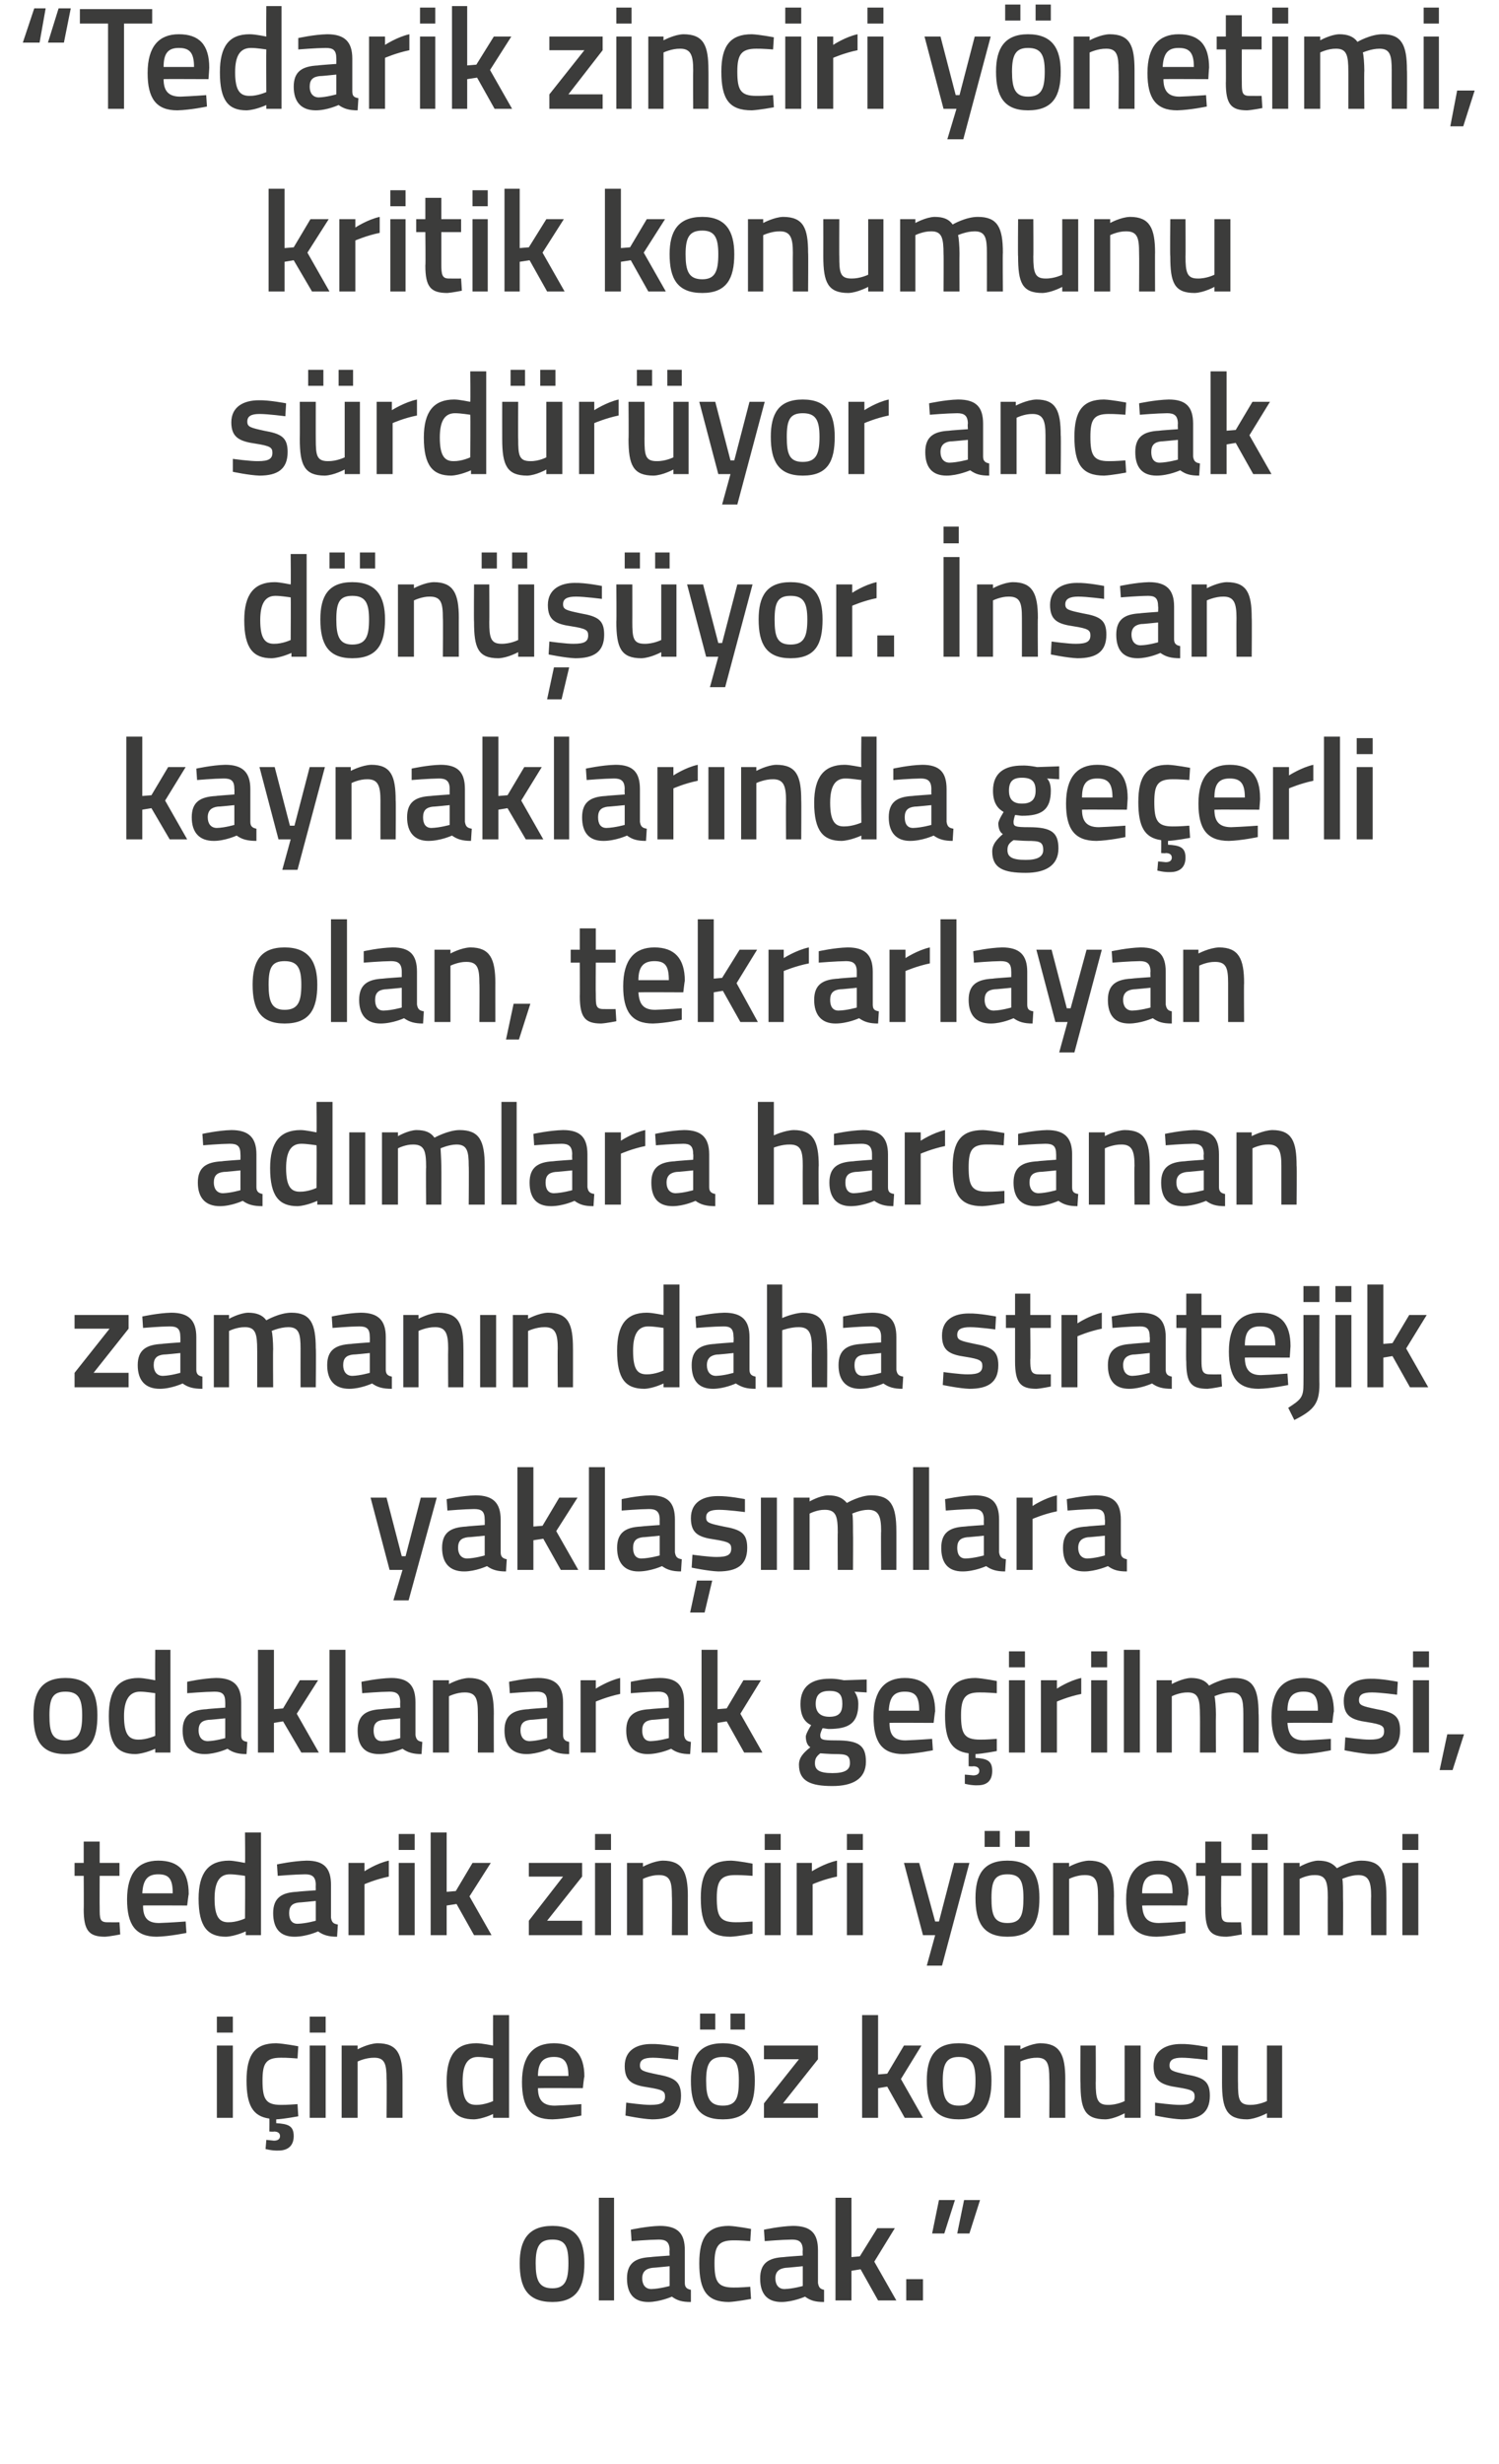 <?xml version="1.0" standalone="no"?><!DOCTYPE svg PUBLIC "-//W3C//DTD SVG 1.1//EN" "http://www.w3.org/Graphics/SVG/1.1/DTD/svg11.dtd"><svg xmlns="http://www.w3.org/2000/svg" version="1.1" width="197px" height="323.75px" viewBox="0 0 197 323.75">  <desc>Tedarik zinciri y netimi kritik konumunu s rd r yor ancak d n yor nsan kaynaklar nda ge erli olan tekrarlayan</desc>  <defs/>  <g id="Polygon148127">    <path d="M 76.8 297.4 C 76.8 300.6 75.8 302.5 72.6 302.5 C 69.3 302.5 68.3 300.6 68.3 297.4 C 68.3 294.4 69.4 292.5 72.6 292.5 C 75.8 292.5 76.8 294.4 76.8 297.4 Z M 74.7 297.4 C 74.7 295.2 74.3 294.3 72.6 294.3 C 70.9 294.3 70.4 295.2 70.4 297.4 C 70.4 299.6 70.8 300.7 72.6 300.7 C 74.3 300.7 74.7 299.6 74.7 297.4 Z M 78.7 288.8 L 80.7 288.8 L 80.7 302.3 L 78.7 302.3 L 78.7 288.8 Z M 90 300 C 90 300.6 90.3 300.8 90.8 300.9 C 90.8 300.9 90.8 302.5 90.8 302.5 C 89.6 302.5 89 302.3 88.3 301.8 C 88.3 301.8 86.7 302.5 85.2 302.5 C 83.3 302.5 82.4 301.4 82.4 299.4 C 82.4 297.4 83.5 296.7 85.5 296.6 C 85.5 296.57 88 296.4 88 296.4 C 88 296.4 87.96 295.68 88 295.7 C 88 294.6 87.5 294.3 86.6 294.3 C 85.3 294.31 83 294.5 83 294.5 L 82.9 293 C 82.9 293 84.99 292.54 86.7 292.5 C 89.1 292.5 90 293.5 90 295.7 C 90 295.7 90 300 90 300 Z M 85.8 298 C 84.9 298.1 84.4 298.5 84.4 299.4 C 84.4 300.2 84.8 300.8 85.6 300.8 C 86.68 300.77 88 300.4 88 300.4 L 88 297.8 C 88 297.8 85.75 298.03 85.8 298 Z M 98.7 292.9 L 98.6 294.5 C 98.6 294.5 97.1 294.38 96.4 294.4 C 94.4 294.4 93.9 295.2 93.9 297.4 C 93.9 299.8 94.3 300.6 96.4 300.6 C 97.12 300.62 98.6 300.5 98.6 300.5 L 98.7 302.1 C 98.7 302.1 96.76 302.46 95.8 302.5 C 92.9 302.5 91.9 301 91.9 297.4 C 91.9 294 93 292.5 95.8 292.5 C 96.83 292.54 98.7 292.9 98.7 292.9 Z M 107.5 300 C 107.6 300.6 107.8 300.8 108.3 300.9 C 108.3 300.9 108.3 302.5 108.3 302.5 C 107.1 302.5 106.5 302.3 105.8 301.8 C 105.8 301.8 104.2 302.5 102.7 302.5 C 100.8 302.5 99.9 301.4 99.9 299.4 C 99.9 297.4 101 296.7 103 296.6 C 103.01 296.57 105.5 296.4 105.5 296.4 C 105.5 296.4 105.46 295.68 105.5 295.7 C 105.5 294.6 105 294.3 104.1 294.3 C 102.8 294.31 100.5 294.5 100.5 294.5 L 100.4 293 C 100.4 293 102.5 292.54 104.2 292.5 C 106.6 292.5 107.5 293.5 107.5 295.7 C 107.5 295.7 107.5 300 107.5 300 Z M 103.3 298 C 102.4 298.1 101.9 298.5 101.9 299.4 C 101.9 300.2 102.3 300.8 103.1 300.8 C 104.19 300.77 105.5 300.4 105.5 300.4 L 105.5 297.8 C 105.5 297.8 103.26 298.03 103.3 298 Z M 109.8 302.3 L 109.8 288.8 L 111.9 288.8 L 111.9 296.6 L 113 296.5 L 115.3 292.8 L 117.6 292.8 L 114.9 297.2 L 117.8 302.3 L 115.4 302.3 L 113.1 298.2 L 111.9 298.4 L 111.9 302.3 L 109.8 302.3 Z M 119.1 299.5 L 121.3 299.5 L 121.3 302.3 L 119.1 302.3 L 119.1 299.5 Z M 123.4 289.1 L 125.5 289.1 L 124.1 293.5 L 122.5 293.5 L 123.4 289.1 Z M 126.7 289.1 L 128.8 289.1 L 127.4 293.5 L 125.8 293.5 L 126.7 289.1 Z " stroke="none" fill="#3c3c3b"/>  </g>  <g id="Polygon148126">    <path d="M 28.5 268.8 L 30.6 268.8 L 30.6 278.3 L 28.5 278.3 L 28.5 268.8 Z M 28.5 265 L 30.6 265 L 30.6 267.1 L 28.5 267.1 L 28.5 265 Z M 36.6 282.6 C 35.78 282.64 34.9 282.4 34.9 282.4 L 35 281.2 C 35 281.2 35.61 281.25 36 281.3 C 36.5 281.3 36.8 281.1 36.8 280.7 C 36.8 280.3 36.5 280.1 36 280.1 C 36.01 280.15 35.4 280.1 35.4 280.1 C 35.4 280.1 35.42 278.4 35.4 278.4 C 33.2 278.1 32.4 276.6 32.4 273.4 C 32.4 270 33.5 268.5 36.3 268.5 C 37.34 268.54 39.2 268.9 39.2 268.9 L 39.1 270.5 C 39.1 270.5 37.61 270.38 36.9 270.4 C 34.9 270.4 34.5 271.2 34.5 273.4 C 34.5 275.8 34.9 276.6 36.9 276.6 C 37.63 276.62 39.1 276.5 39.1 276.5 L 39.2 278.1 C 39.2 278.1 37.28 278.46 36.3 278.5 C 36.3 278.5 36.3 279 36.3 279 C 37.8 279.1 38.6 279.3 38.6 280.7 C 38.6 282 37.8 282.6 36.6 282.6 Z M 40.7 268.8 L 42.8 268.8 L 42.8 278.3 L 40.7 278.3 L 40.7 268.8 Z M 40.7 265 L 42.8 265 L 42.8 267.1 L 40.7 267.1 L 40.7 265 Z M 44.9 278.3 L 44.9 268.8 L 47 268.8 L 47 269.3 C 47 269.3 48.38 268.54 49.6 268.5 C 52.3 268.5 52.9 270 52.9 273.2 C 52.9 273.16 52.9 278.3 52.9 278.3 L 50.8 278.3 C 50.8 278.3 50.85 273.22 50.8 273.2 C 50.8 271.3 50.6 270.4 49.2 270.4 C 48.06 270.38 47 270.9 47 270.9 L 47 278.3 L 44.9 278.3 Z M 66.9 278.3 L 64.8 278.3 L 64.8 277.8 C 64.8 277.8 63.43 278.46 62.3 278.5 C 59.8 278.5 58.7 277.2 58.7 273.5 C 58.7 270.1 59.9 268.5 62.6 268.5 C 63.4 268.5 64.7 268.8 64.8 268.8 C 64.79 268.79 64.8 264.8 64.8 264.8 L 66.9 264.8 L 66.9 278.3 Z M 64.8 276.1 C 64.8 276.1 64.79 270.52 64.8 270.5 C 64.7 270.5 63.6 270.3 62.8 270.3 C 61.4 270.3 60.8 271.4 60.8 273.5 C 60.8 276 61.4 276.6 62.6 276.6 C 63.67 276.62 64.8 276.1 64.8 276.1 Z M 76.4 276.5 L 76.4 278 C 76.4 278 74.26 278.46 72.6 278.5 C 69.7 278.5 68.6 276.9 68.6 273.6 C 68.6 270.1 70.1 268.5 72.8 268.5 C 75.4 268.5 76.8 269.9 76.8 272.9 C 76.75 272.89 76.6 274.4 76.6 274.4 C 76.6 274.4 70.73 274.37 70.7 274.4 C 70.7 275.9 71.3 276.7 72.9 276.7 C 74.39 276.65 76.4 276.5 76.4 276.5 Z M 74.7 272.8 C 74.7 270.9 74.1 270.3 72.8 270.3 C 71.4 270.3 70.7 271 70.7 272.8 C 70.7 272.8 74.7 272.8 74.7 272.8 Z M 89.1 270.7 C 89.1 270.7 86.9 270.4 85.8 270.4 C 84.6 270.4 84.1 270.7 84.1 271.4 C 84.1 272.1 84.5 272.2 86.4 272.6 C 88.6 273 89.5 273.5 89.5 275.4 C 89.5 277.7 88.1 278.5 85.7 278.5 C 84.39 278.46 82.2 278 82.2 278 L 82.3 276.3 C 82.3 276.3 84.54 276.62 85.5 276.6 C 86.9 276.6 87.4 276.3 87.4 275.5 C 87.4 274.8 87.1 274.6 85.2 274.3 C 83.1 274 82.1 273.5 82.1 271.5 C 82.1 269.4 83.7 268.6 85.6 268.6 C 86.99 268.56 89.2 269 89.2 269 L 89.1 270.7 Z M 90.8 273.4 C 90.8 276.6 91.7 278.5 95 278.5 C 98.3 278.5 99.2 276.6 99.2 273.4 C 99.2 270.4 98.2 268.5 95 268.5 C 91.8 268.5 90.8 270.4 90.8 273.4 Z M 92.8 273.4 C 92.8 271.2 93.3 270.3 95 270.3 C 96.7 270.3 97.1 271.2 97.1 273.4 C 97.1 275.6 96.8 276.7 95 276.7 C 93.2 276.7 92.8 275.6 92.8 273.4 Z M 92 264.6 L 94 264.6 L 94 266.7 L 92 266.7 L 92 264.6 Z M 96 264.6 L 97.9 264.6 L 97.9 266.7 L 96 266.7 L 96 264.6 Z M 100.4 268.8 L 107.5 268.8 L 107.5 270.6 L 102.9 276.4 L 107.5 276.4 L 107.5 278.3 L 100.4 278.3 L 100.4 276.4 L 105 270.6 L 100.4 270.6 L 100.4 268.8 Z M 113.3 278.3 L 113.3 264.8 L 115.4 264.8 L 115.4 272.6 L 116.6 272.5 L 118.8 268.8 L 121.1 268.8 L 118.4 273.2 L 121.3 278.3 L 118.9 278.3 L 116.6 274.2 L 115.4 274.4 L 115.4 278.3 L 113.3 278.3 Z M 130.3 273.4 C 130.3 276.6 129.3 278.5 126 278.5 C 122.8 278.5 121.8 276.6 121.8 273.4 C 121.8 270.4 122.8 268.5 126 268.5 C 129.2 268.5 130.3 270.4 130.3 273.4 Z M 128.2 273.4 C 128.2 271.2 127.7 270.3 126 270.3 C 124.4 270.3 123.9 271.2 123.9 273.4 C 123.9 275.6 124.3 276.7 126 276.7 C 127.8 276.7 128.2 275.6 128.2 273.4 Z M 132 278.3 L 132 268.8 L 134.1 268.8 L 134.1 269.3 C 134.1 269.3 135.47 268.54 136.7 268.5 C 139.3 268.5 140 270 140 273.2 C 139.99 273.16 140 278.3 140 278.3 L 137.9 278.3 C 137.9 278.3 137.94 273.22 137.9 273.2 C 137.9 271.3 137.7 270.4 136.3 270.4 C 135.15 270.38 134.1 270.9 134.1 270.9 L 134.1 278.3 L 132 278.3 Z M 149.9 268.8 L 149.9 278.3 L 147.8 278.3 L 147.8 277.7 C 147.8 277.7 146.43 278.46 145.3 278.5 C 142.5 278.5 142 277.1 142 273.7 C 141.96 273.71 142 268.8 142 268.8 L 144 268.8 C 144 268.8 144.03 273.73 144 273.7 C 144 275.8 144.2 276.6 145.6 276.6 C 146.79 276.62 147.8 276.1 147.8 276.1 L 147.8 268.8 L 149.9 268.8 Z M 158.7 270.7 C 158.7 270.7 156.47 270.4 155.3 270.4 C 154.2 270.4 153.7 270.7 153.7 271.4 C 153.7 272.1 154.1 272.2 155.9 272.6 C 158.2 273 159 273.5 159 275.4 C 159 277.7 157.6 278.5 155.3 278.5 C 153.96 278.46 151.8 278 151.8 278 L 151.8 276.3 C 151.8 276.3 154.11 276.62 155.1 276.6 C 156.4 276.6 157 276.3 157 275.5 C 157 274.8 156.7 274.6 154.8 274.3 C 152.7 274 151.6 273.5 151.6 271.5 C 151.6 269.4 153.3 268.6 155.2 268.6 C 156.56 268.56 158.7 269 158.7 269 L 158.7 270.7 Z M 168.5 268.8 L 168.5 278.3 L 166.5 278.3 L 166.5 277.7 C 166.5 277.7 165.08 278.46 163.9 278.5 C 161.2 278.5 160.6 277.1 160.6 273.7 C 160.61 273.71 160.6 268.8 160.6 268.8 L 162.7 268.8 C 162.7 268.8 162.68 273.73 162.7 273.7 C 162.7 275.8 162.8 276.6 164.3 276.6 C 165.44 276.62 166.5 276.1 166.5 276.1 L 166.5 268.8 L 168.5 268.8 Z " stroke="none" fill="#3c3c3b"/>  </g>  <g id="Polygon148125">    <path d="M 13.1 246.5 C 13.1 246.5 13.08 250.7 13.1 250.7 C 13.1 252.1 13.1 252.6 14.1 252.6 C 14.66 252.62 15.7 252.6 15.7 252.6 L 15.8 254.2 C 15.8 254.2 14.51 254.46 13.8 254.5 C 11.7 254.5 11 253.7 11 250.9 C 11.03 250.93 11 246.5 11 246.5 L 9.8 246.5 L 9.8 244.8 L 11 244.8 L 11 242 L 13.1 242 L 13.1 244.8 L 15.7 244.8 L 15.7 246.5 L 13.1 246.5 Z M 24.4 252.5 L 24.5 254 C 24.5 254 22.29 254.46 20.6 254.5 C 17.8 254.5 16.7 252.9 16.7 249.6 C 16.7 246.1 18.2 244.5 20.8 244.5 C 23.5 244.5 24.8 245.9 24.8 248.9 C 24.78 248.89 24.6 250.4 24.6 250.4 C 24.6 250.4 18.76 250.37 18.8 250.4 C 18.8 251.9 19.3 252.7 20.9 252.7 C 22.42 252.65 24.4 252.5 24.4 252.5 Z M 22.7 248.8 C 22.7 246.9 22.2 246.3 20.8 246.3 C 19.4 246.3 18.8 247 18.7 248.8 C 18.7 248.8 22.7 248.8 22.7 248.8 Z M 34.3 254.3 L 32.3 254.3 L 32.3 253.8 C 32.3 253.8 30.87 254.46 29.7 254.5 C 27.3 254.5 26.1 253.2 26.1 249.5 C 26.1 246.1 27.4 244.5 30.1 244.5 C 30.8 244.5 32.1 244.8 32.2 244.8 C 32.24 244.79 32.2 240.8 32.2 240.8 L 34.3 240.8 L 34.3 254.3 Z M 32.2 252.1 C 32.2 252.1 32.24 246.52 32.2 246.5 C 32.1 246.5 31 246.3 30.2 246.3 C 28.8 246.3 28.2 247.4 28.2 249.5 C 28.2 252 28.9 252.6 30 252.6 C 31.12 252.62 32.2 252.1 32.2 252.1 Z M 43.5 252 C 43.6 252.6 43.8 252.8 44.4 252.9 C 44.4 252.9 44.3 254.5 44.3 254.5 C 43.2 254.5 42.5 254.3 41.8 253.8 C 41.8 253.8 40.3 254.5 38.7 254.5 C 36.8 254.5 35.9 253.4 35.9 251.4 C 35.9 249.4 37 248.7 39 248.6 C 39.03 248.57 41.5 248.4 41.5 248.4 C 41.5 248.4 41.48 247.68 41.5 247.7 C 41.5 246.6 41 246.3 40.1 246.3 C 38.82 246.31 36.5 246.5 36.5 246.5 L 36.4 245 C 36.4 245 38.52 244.54 40.3 244.5 C 42.6 244.5 43.5 245.5 43.5 247.7 C 43.5 247.7 43.5 252 43.5 252 Z M 39.3 250 C 38.4 250.1 38 250.5 38 251.4 C 38 252.2 38.3 252.8 39.1 252.8 C 40.21 252.77 41.5 252.4 41.5 252.4 L 41.5 249.8 C 41.5 249.8 39.28 250.03 39.3 250 Z M 45.8 244.8 L 47.9 244.8 L 47.9 245.9 C 47.9 245.9 49.48 244.85 51.1 244.5 C 51.1 244.5 51.1 246.6 51.1 246.6 C 49.37 246.95 47.9 247.6 47.9 247.6 L 47.9 254.3 L 45.8 254.3 L 45.8 244.8 Z M 52.4 244.8 L 54.5 244.8 L 54.5 254.3 L 52.4 254.3 L 52.4 244.8 Z M 52.4 241 L 54.5 241 L 54.5 243.1 L 52.4 243.1 L 52.4 241 Z M 56.6 254.3 L 56.6 240.8 L 58.7 240.8 L 58.7 248.6 L 59.9 248.5 L 62.1 244.8 L 64.5 244.8 L 61.7 249.2 L 64.6 254.3 L 62.3 254.3 L 60 250.2 L 58.7 250.4 L 58.7 254.3 L 56.6 254.3 Z M 69.5 244.8 L 76.5 244.8 L 76.5 246.6 L 71.9 252.4 L 76.5 252.4 L 76.5 254.3 L 69.5 254.3 L 69.5 252.4 L 74 246.6 L 69.5 246.6 L 69.5 244.8 Z M 78.2 244.8 L 80.3 244.8 L 80.3 254.3 L 78.2 254.3 L 78.2 244.8 Z M 78.2 241 L 80.3 241 L 80.3 243.1 L 78.2 243.1 L 78.2 241 Z M 82.4 254.3 L 82.4 244.8 L 84.5 244.8 L 84.5 245.3 C 84.5 245.3 85.87 244.54 87.1 244.5 C 89.7 244.5 90.4 246 90.4 249.2 C 90.39 249.16 90.4 254.3 90.4 254.3 L 88.3 254.3 C 88.3 254.3 88.34 249.22 88.3 249.2 C 88.3 247.3 88.1 246.4 86.6 246.4 C 85.55 246.38 84.5 246.9 84.5 246.9 L 84.5 254.3 L 82.4 254.3 Z M 98.9 244.9 L 98.9 246.5 C 98.9 246.5 97.35 246.38 96.6 246.4 C 94.7 246.4 94.2 247.2 94.2 249.4 C 94.2 251.8 94.6 252.6 96.7 252.6 C 97.37 252.62 98.9 252.5 98.9 252.5 L 98.9 254.1 C 98.9 254.1 97.01 254.46 96 254.5 C 93.1 254.5 92.1 253 92.1 249.4 C 92.1 246 93.2 244.5 96.1 244.5 C 97.09 244.54 98.9 244.9 98.9 244.9 Z M 100.5 244.8 L 102.6 244.8 L 102.6 254.3 L 100.5 254.3 L 100.5 244.8 Z M 100.5 241 L 102.6 241 L 102.6 243.1 L 100.5 243.1 L 100.5 241 Z M 104.7 244.8 L 106.7 244.8 L 106.7 245.9 C 106.7 245.9 108.35 244.85 110 244.5 C 110 244.5 110 246.6 110 246.6 C 108.24 246.95 106.8 247.6 106.8 247.6 L 106.8 254.3 L 104.7 254.3 L 104.7 244.8 Z M 111.3 244.8 L 113.4 244.8 L 113.4 254.3 L 111.3 254.3 L 111.3 244.8 Z M 111.3 241 L 113.4 241 L 113.4 243.1 L 111.3 243.1 L 111.3 241 Z M 120.8 244.8 L 122.9 252.5 L 123.4 252.5 L 125.4 244.8 L 127.4 244.8 L 123.8 258.3 L 121.8 258.3 L 122.9 254.3 L 121.3 254.3 L 118.8 244.8 L 120.8 244.8 Z M 128.2 249.4 C 128.2 252.6 129.2 254.5 132.4 254.5 C 135.7 254.5 136.6 252.6 136.6 249.4 C 136.6 246.4 135.6 244.5 132.4 244.5 C 129.2 244.5 128.2 246.4 128.2 249.4 Z M 130.3 249.4 C 130.3 247.2 130.7 246.3 132.4 246.3 C 134.1 246.3 134.5 247.2 134.5 249.4 C 134.5 251.6 134.2 252.7 132.4 252.7 C 130.6 252.7 130.3 251.6 130.3 249.4 Z M 129.4 240.6 L 131.4 240.6 L 131.4 242.7 L 129.4 242.7 L 129.4 240.6 Z M 133.4 240.6 L 135.3 240.6 L 135.3 242.7 L 133.4 242.7 L 133.4 240.6 Z M 138.4 254.3 L 138.4 244.8 L 140.5 244.8 L 140.5 245.3 C 140.5 245.3 141.85 244.54 143.1 244.5 C 145.7 244.5 146.4 246 146.4 249.2 C 146.37 249.16 146.4 254.3 146.4 254.3 L 144.3 254.3 C 144.3 254.3 144.32 249.22 144.3 249.2 C 144.3 247.3 144.1 246.4 142.6 246.4 C 141.53 246.38 140.5 246.9 140.5 246.9 L 140.5 254.3 L 138.4 254.3 Z M 155.8 252.5 L 155.8 254 C 155.8 254 153.67 254.46 152 254.5 C 149.1 254.5 148 252.9 148 249.6 C 148 246.1 149.5 244.5 152.2 244.5 C 154.8 244.5 156.2 245.9 156.2 248.9 C 156.16 248.89 156 250.4 156 250.4 C 156 250.4 150.13 250.37 150.1 250.4 C 150.2 251.9 150.7 252.7 152.3 252.7 C 153.8 252.65 155.8 252.5 155.8 252.5 Z M 154.1 248.8 C 154.1 246.9 153.6 246.3 152.2 246.3 C 150.8 246.3 150.1 247 150.1 248.8 C 150.1 248.8 154.1 248.8 154.1 248.8 Z M 160.5 246.5 C 160.5 246.5 160.45 250.7 160.5 250.7 C 160.5 252.1 160.5 252.6 161.5 252.6 C 162.03 252.62 163.1 252.6 163.1 252.6 L 163.2 254.2 C 163.2 254.2 161.88 254.46 161.2 254.5 C 159.1 254.5 158.4 253.7 158.4 250.9 C 158.4 250.93 158.4 246.5 158.4 246.5 L 157.2 246.5 L 157.2 244.8 L 158.4 244.8 L 158.4 242 L 160.5 242 L 160.5 244.8 L 163.1 244.8 L 163.1 246.5 L 160.5 246.5 Z M 164.5 244.8 L 166.6 244.8 L 166.6 254.3 L 164.5 254.3 L 164.5 244.8 Z M 164.5 241 L 166.6 241 L 166.6 243.1 L 164.5 243.1 L 164.5 241 Z M 168.7 254.3 L 168.7 244.8 L 170.8 244.8 L 170.8 245.3 C 170.8 245.3 172.12 244.54 173.2 244.5 C 174.4 244.5 175.1 244.8 175.7 245.5 C 175.7 245.5 177.4 244.5 178.9 244.5 C 181.5 244.5 182.2 245.9 182.2 249.2 C 182.21 249.16 182.2 254.3 182.2 254.3 L 180.2 254.3 C 180.2 254.3 180.16 249.22 180.2 249.2 C 180.2 247.3 179.9 246.4 178.5 246.4 C 177.5 246.4 176.4 246.9 176.4 246.9 C 176.5 247.1 176.5 248.4 176.5 249.3 C 176.53 249.33 176.5 254.3 176.5 254.3 L 174.5 254.3 C 174.5 254.3 174.48 249.37 174.5 249.4 C 174.5 247.3 174.3 246.4 172.8 246.4 C 171.78 246.38 170.8 246.9 170.8 246.9 L 170.8 254.3 L 168.7 254.3 Z M 184.3 244.8 L 186.4 244.8 L 186.4 254.3 L 184.3 254.3 L 184.3 244.8 Z M 184.3 241 L 186.4 241 L 186.4 243.1 L 184.3 243.1 L 184.3 241 Z " stroke="none" fill="#3c3c3b"/>  </g>  <g id="Polygon148124">    <path d="M 12.8 225.4 C 12.8 228.6 11.9 230.5 8.6 230.5 C 5.4 230.5 4.4 228.6 4.4 225.4 C 4.4 222.4 5.4 220.5 8.6 220.5 C 11.8 220.5 12.8 222.4 12.8 225.4 Z M 10.8 225.4 C 10.8 223.2 10.3 222.3 8.6 222.3 C 6.9 222.3 6.5 223.2 6.5 225.4 C 6.5 227.6 6.8 228.7 8.6 228.7 C 10.4 228.7 10.8 227.6 10.8 225.4 Z M 22.4 230.3 L 20.4 230.3 L 20.4 229.8 C 20.4 229.8 19 230.46 17.8 230.5 C 15.4 230.5 14.3 229.2 14.3 225.5 C 14.3 222.1 15.5 220.5 18.2 220.5 C 19 220.5 20.3 220.8 20.4 220.8 C 20.37 220.79 20.4 216.8 20.4 216.8 L 22.4 216.8 L 22.4 230.3 Z M 20.4 228.1 C 20.4 228.1 20.37 222.52 20.4 222.5 C 20.3 222.5 19.2 222.3 18.4 222.3 C 17 222.3 16.3 223.4 16.3 225.5 C 16.3 228 17 228.6 18.2 228.6 C 19.25 228.62 20.4 228.1 20.4 228.1 Z M 31.7 228 C 31.7 228.6 31.9 228.8 32.5 228.9 C 32.5 228.9 32.4 230.5 32.4 230.5 C 31.3 230.5 30.6 230.3 29.9 229.8 C 29.9 229.8 28.4 230.5 26.9 230.5 C 25 230.5 24 229.4 24 227.4 C 24 225.4 25.1 224.7 27.2 224.6 C 27.16 224.57 29.6 224.4 29.6 224.4 C 29.6 224.4 29.61 223.68 29.6 223.7 C 29.6 222.6 29.2 222.3 28.2 222.3 C 26.95 222.31 24.6 222.5 24.6 222.5 L 24.6 221 C 24.6 221 26.64 220.54 28.4 220.5 C 30.7 220.5 31.7 221.5 31.7 223.7 C 31.7 223.7 31.7 228 31.7 228 Z M 27.4 226 C 26.5 226.1 26.1 226.5 26.1 227.4 C 26.1 228.2 26.5 228.8 27.3 228.8 C 28.34 228.77 29.6 228.4 29.6 228.4 L 29.6 225.8 C 29.6 225.8 27.4 226.03 27.4 226 Z M 33.9 230.3 L 33.9 216.8 L 36 216.8 L 36 224.6 L 37.2 224.5 L 39.4 220.8 L 41.8 220.8 L 39 225.2 L 41.9 230.3 L 39.6 230.3 L 37.2 226.2 L 36 226.4 L 36 230.3 L 33.9 230.3 Z M 43.3 216.8 L 45.4 216.8 L 45.4 230.3 L 43.3 230.3 L 43.3 216.8 Z M 54.6 228 C 54.7 228.6 54.9 228.8 55.5 228.9 C 55.5 228.9 55.4 230.5 55.4 230.5 C 54.3 230.5 53.6 230.3 52.9 229.8 C 52.9 229.8 51.4 230.5 49.8 230.5 C 47.9 230.5 47 229.4 47 227.4 C 47 225.4 48.1 224.7 50.1 224.6 C 50.13 224.57 52.6 224.4 52.6 224.4 C 52.6 224.4 52.58 223.68 52.6 223.7 C 52.6 222.6 52.1 222.3 51.2 222.3 C 49.92 222.31 47.6 222.5 47.6 222.5 L 47.5 221 C 47.5 221 49.62 220.54 51.4 220.5 C 53.7 220.5 54.6 221.5 54.6 223.7 C 54.6 223.7 54.6 228 54.6 228 Z M 50.4 226 C 49.5 226.1 49.1 226.5 49.1 227.4 C 49.1 228.2 49.4 228.8 50.2 228.8 C 51.31 228.77 52.6 228.4 52.6 228.4 L 52.6 225.8 C 52.6 225.8 50.38 226.03 50.4 226 Z M 56.9 230.3 L 56.9 220.8 L 59 220.8 L 59 221.3 C 59 221.3 60.35 220.54 61.6 220.5 C 64.2 220.5 64.9 222 64.9 225.2 C 64.88 225.16 64.9 230.3 64.9 230.3 L 62.8 230.3 C 62.8 230.3 62.82 225.22 62.8 225.2 C 62.8 223.3 62.6 222.4 61.1 222.4 C 60.03 222.38 59 222.9 59 222.9 L 59 230.3 L 56.9 230.3 Z M 74 228 C 74 228.6 74.3 228.8 74.8 228.9 C 74.8 228.9 74.8 230.5 74.8 230.5 C 73.6 230.5 72.9 230.3 72.2 229.8 C 72.2 229.8 70.7 230.5 69.2 230.5 C 67.3 230.5 66.3 229.4 66.3 227.4 C 66.3 225.4 67.4 224.7 69.5 224.6 C 69.48 224.57 71.9 224.4 71.9 224.4 C 71.9 224.4 71.93 223.68 71.9 223.7 C 71.9 222.6 71.5 222.3 70.5 222.3 C 69.27 222.31 67 222.5 67 222.5 L 66.9 221 C 66.9 221 68.96 220.54 70.7 220.5 C 73 220.5 74 221.5 74 223.7 C 74 223.7 74 228 74 228 Z M 69.7 226 C 68.8 226.1 68.4 226.5 68.4 227.4 C 68.4 228.2 68.8 228.8 69.6 228.8 C 70.65 228.77 71.9 228.4 71.9 228.4 L 71.9 225.8 C 71.9 225.8 69.72 226.03 69.7 226 Z M 76.3 220.8 L 78.3 220.8 L 78.3 221.9 C 78.3 221.9 79.93 220.85 81.5 220.5 C 81.5 220.5 81.5 222.6 81.5 222.6 C 79.81 222.95 78.3 223.6 78.3 223.6 L 78.3 230.3 L 76.3 230.3 L 76.3 220.8 Z M 89.9 228 C 90 228.6 90.2 228.8 90.8 228.9 C 90.8 228.9 90.7 230.5 90.7 230.5 C 89.6 230.5 88.9 230.3 88.2 229.8 C 88.2 229.8 86.7 230.5 85.1 230.5 C 83.3 230.5 82.3 229.4 82.3 227.4 C 82.3 225.4 83.4 224.7 85.4 224.6 C 85.44 224.57 87.9 224.4 87.9 224.4 C 87.9 224.4 87.89 223.68 87.9 223.7 C 87.9 222.6 87.4 222.3 86.5 222.3 C 85.23 222.31 82.9 222.5 82.9 222.5 L 82.9 221 C 82.9 221 84.93 220.54 86.7 220.5 C 89 220.5 89.9 221.5 89.9 223.7 C 89.9 223.7 89.9 228 89.9 228 Z M 85.7 226 C 84.8 226.1 84.4 226.5 84.4 227.4 C 84.4 228.2 84.7 228.8 85.5 228.8 C 86.62 228.77 87.9 228.4 87.9 228.4 L 87.9 225.8 C 87.9 225.8 85.69 226.03 85.7 226 Z M 92.2 230.3 L 92.2 216.8 L 94.3 216.8 L 94.3 224.6 L 95.5 224.5 L 97.7 220.8 L 100 220.8 L 97.3 225.2 L 100.2 230.3 L 97.8 230.3 L 95.5 226.2 L 94.3 226.4 L 94.3 230.3 L 92.2 230.3 Z M 105 231.9 C 105 231 105.5 230.4 106.5 229.6 C 106.1 229.4 105.9 228.8 105.9 228.2 C 105.9 227.8 106.6 226.7 106.6 226.7 C 105.8 226.3 105.2 225.6 105.2 223.9 C 105.2 221.5 106.8 220.6 109 220.6 C 109.86 220.56 110.9 220.8 110.9 220.8 L 113.9 220.7 L 113.9 222.4 C 113.9 222.4 112.29 222.31 112.3 222.3 C 112.5 222.6 112.8 223.1 112.8 223.9 C 112.8 226.5 111.5 227.2 108.9 227.2 C 108.7 227.2 108.3 227.1 108.1 227.1 C 108.1 227.1 107.8 227.7 107.8 228 C 107.8 228.6 108 228.7 109.9 228.7 C 112.9 228.7 113.8 229.4 113.8 231.5 C 113.8 233.8 112 234.7 109.4 234.7 C 106.6 234.7 105 234.1 105 231.9 Z M 107.8 230.4 C 107.3 230.8 107.1 231.1 107.1 231.7 C 107.1 232.6 107.7 233 109.4 233 C 111 233 111.7 232.6 111.7 231.7 C 111.7 230.6 111.2 230.5 109.7 230.5 C 109.1 230.5 107.8 230.4 107.8 230.4 Z M 110.7 223.9 C 110.7 222.7 110.3 222.2 109 222.2 C 107.8 222.2 107.2 222.7 107.2 223.9 C 107.2 225 107.8 225.6 109 225.6 C 110.3 225.6 110.7 225 110.7 223.9 Z M 122.5 228.5 L 122.6 230 C 122.6 230 120.38 230.46 118.7 230.5 C 115.9 230.5 114.8 228.9 114.8 225.6 C 114.8 222.1 116.3 220.5 118.9 220.5 C 121.5 220.5 122.9 221.9 122.9 224.9 C 122.87 224.89 122.7 226.4 122.7 226.4 C 122.7 226.4 116.85 226.37 116.9 226.4 C 116.9 227.9 117.4 228.7 119 228.7 C 120.52 228.65 122.5 228.5 122.5 228.5 Z M 120.8 224.8 C 120.8 222.9 120.3 222.3 118.9 222.3 C 117.5 222.3 116.9 223 116.8 224.8 C 116.8 224.8 120.8 224.8 120.8 224.8 Z M 128.5 234.6 C 127.65 234.64 126.8 234.4 126.8 234.4 L 126.8 233.2 C 126.8 233.2 127.48 233.25 127.9 233.3 C 128.4 233.3 128.7 233.1 128.7 232.7 C 128.7 232.3 128.4 232.1 127.9 232.1 C 127.87 232.15 127.3 232.1 127.3 232.1 C 127.3 232.1 127.29 230.4 127.3 230.4 C 125 230.1 124.2 228.6 124.2 225.4 C 124.2 222 125.4 220.5 128.2 220.5 C 129.2 220.54 131 220.9 131 220.9 L 131 222.5 C 131 222.5 129.47 222.38 128.7 222.4 C 126.8 222.4 126.3 223.2 126.3 225.4 C 126.3 227.8 126.7 228.6 128.8 228.6 C 129.49 228.62 131 228.5 131 228.5 L 131 230.1 C 131 230.1 129.15 230.46 128.2 230.5 C 128.2 230.5 128.2 231 128.2 231 C 129.6 231.1 130.4 231.3 130.4 232.7 C 130.4 234 129.7 234.6 128.5 234.6 Z M 132.6 220.8 L 134.7 220.8 L 134.7 230.3 L 132.6 230.3 L 132.6 220.8 Z M 132.6 217 L 134.7 217 L 134.7 219.1 L 132.6 219.1 L 132.6 217 Z M 136.8 220.8 L 138.9 220.8 L 138.9 221.9 C 138.9 221.9 140.47 220.85 142.1 220.5 C 142.1 220.5 142.1 222.6 142.1 222.6 C 140.36 222.95 138.9 223.6 138.9 223.6 L 138.9 230.3 L 136.8 230.3 L 136.8 220.8 Z M 143.4 220.8 L 145.5 220.8 L 145.5 230.3 L 143.4 230.3 L 143.4 220.8 Z M 143.4 217 L 145.5 217 L 145.5 219.1 L 143.4 219.1 L 143.4 217 Z M 147.7 216.8 L 149.8 216.8 L 149.8 230.3 L 147.7 230.3 L 147.7 216.8 Z M 152 230.3 L 152 220.8 L 154 220.8 L 154 221.3 C 154 221.3 155.36 220.54 156.5 220.5 C 157.6 220.5 158.4 220.8 158.9 221.5 C 158.9 221.5 160.6 220.5 162.2 220.5 C 164.7 220.5 165.4 221.9 165.4 225.2 C 165.45 225.16 165.4 230.3 165.4 230.3 L 163.4 230.3 C 163.4 230.3 163.4 225.22 163.4 225.2 C 163.4 223.3 163.2 222.4 161.8 222.4 C 160.7 222.4 159.6 222.9 159.6 222.9 C 159.7 223.1 159.8 224.4 159.8 225.3 C 159.77 225.33 159.8 230.3 159.8 230.3 L 157.7 230.3 C 157.7 230.3 157.72 225.37 157.7 225.4 C 157.7 223.3 157.5 222.4 156.1 222.4 C 155.02 222.38 154 222.9 154 222.9 L 154 230.3 L 152 230.3 Z M 174.9 228.5 L 174.9 230 C 174.9 230 172.77 230.46 171.1 230.5 C 168.3 230.5 167.1 228.9 167.1 225.6 C 167.1 222.1 168.6 220.5 171.3 220.5 C 173.9 220.5 175.3 221.9 175.3 224.9 C 175.26 224.89 175.1 226.4 175.1 226.4 C 175.1 226.4 169.24 226.37 169.2 226.4 C 169.3 227.9 169.8 228.7 171.4 228.7 C 172.91 228.65 174.9 228.5 174.9 228.5 Z M 173.2 224.8 C 173.2 222.9 172.7 222.3 171.3 222.3 C 169.9 222.3 169.2 223 169.2 224.8 C 169.2 224.8 173.2 224.8 173.2 224.8 Z M 183.6 222.7 C 183.6 222.7 181.4 222.4 180.3 222.4 C 179.1 222.4 178.6 222.7 178.6 223.4 C 178.6 224.1 179 224.2 180.9 224.6 C 183.2 225 184 225.5 184 227.4 C 184 229.7 182.6 230.5 180.2 230.5 C 178.89 230.46 176.7 230 176.7 230 L 176.8 228.3 C 176.8 228.3 179.05 228.62 180 228.6 C 181.4 228.6 181.9 228.3 181.9 227.5 C 181.9 226.8 181.6 226.6 179.7 226.3 C 177.6 226 176.6 225.5 176.6 223.5 C 176.6 221.4 178.2 220.6 180.1 220.6 C 181.5 220.56 183.7 221 183.7 221 L 183.6 222.7 Z M 185.7 220.8 L 187.8 220.8 L 187.8 230.3 L 185.7 230.3 L 185.7 220.8 Z M 185.7 217 L 187.8 217 L 187.8 219.1 L 185.7 219.1 L 185.7 217 Z M 190.2 227.9 L 192.4 227.9 L 190.9 232.6 L 189.2 232.6 L 190.2 227.9 Z " stroke="none" fill="#3c3c3b"/>  </g>  <g id="Polygon148123">    <path d="M 50.8 196.8 L 52.8 204.5 L 53.3 204.5 L 55.3 196.8 L 57.4 196.8 L 53.7 210.3 L 51.7 210.3 L 52.9 206.3 L 51.2 206.3 L 48.7 196.8 L 50.8 196.8 Z M 65.8 204 C 65.8 204.6 66.1 204.8 66.6 204.9 C 66.6 204.9 66.5 206.5 66.5 206.5 C 65.4 206.5 64.7 206.3 64 205.8 C 64 205.8 62.5 206.5 61 206.5 C 59.1 206.5 58.1 205.4 58.1 203.4 C 58.1 201.4 59.2 200.7 61.3 200.6 C 61.26 200.57 63.7 200.4 63.7 200.4 C 63.7 200.4 63.72 199.68 63.7 199.7 C 63.7 198.6 63.3 198.3 62.3 198.3 C 61.06 198.31 58.8 198.5 58.8 198.5 L 58.7 197 C 58.7 197 60.75 196.54 62.5 196.5 C 64.8 196.5 65.8 197.5 65.8 199.7 C 65.8 199.7 65.8 204 65.8 204 Z M 61.5 202 C 60.6 202.1 60.2 202.5 60.2 203.4 C 60.2 204.2 60.6 204.8 61.4 204.8 C 62.44 204.77 63.7 204.4 63.7 204.4 L 63.7 201.8 C 63.7 201.8 61.51 202.03 61.5 202 Z M 68 206.3 L 68 192.8 L 70.1 192.8 L 70.1 200.6 L 71.3 200.5 L 73.5 196.8 L 75.9 196.8 L 73.1 201.2 L 76 206.3 L 73.7 206.3 L 71.4 202.2 L 70.1 202.4 L 70.1 206.3 L 68 206.3 Z M 77.4 192.8 L 79.5 192.8 L 79.5 206.3 L 77.4 206.3 L 77.4 192.8 Z M 88.7 204 C 88.8 204.6 89 204.8 89.6 204.9 C 89.6 204.9 89.5 206.5 89.5 206.5 C 88.4 206.5 87.7 206.3 87 205.8 C 87 205.8 85.5 206.5 83.9 206.5 C 82.1 206.5 81.1 205.4 81.1 203.4 C 81.1 201.4 82.2 200.7 84.2 200.6 C 84.24 200.57 86.7 200.4 86.7 200.4 C 86.7 200.4 86.69 199.68 86.7 199.7 C 86.7 198.6 86.2 198.3 85.3 198.3 C 84.03 198.31 81.7 198.5 81.7 198.5 L 81.7 197 C 81.7 197 83.72 196.54 85.5 196.5 C 87.8 196.5 88.7 197.5 88.7 199.7 C 88.7 199.7 88.7 204 88.7 204 Z M 84.5 202 C 83.6 202.1 83.2 202.5 83.2 203.4 C 83.2 204.2 83.5 204.8 84.3 204.8 C 85.41 204.77 86.7 204.4 86.7 204.4 L 86.7 201.8 C 86.7 201.8 84.48 202.03 84.5 202 Z M 90.7 211.9 L 92.6 211.9 L 93.6 207.7 L 91.6 207.7 L 90.7 211.9 Z M 97.9 198.7 C 97.9 198.7 95.61 198.4 94.5 198.4 C 93.3 198.4 92.8 198.7 92.8 199.4 C 92.8 200.1 93.2 200.2 95.1 200.6 C 97.4 201 98.2 201.5 98.2 203.4 C 98.2 205.7 96.8 206.5 94.4 206.5 C 93.1 206.46 90.9 206 90.9 206 L 91 204.3 C 91 204.3 93.26 204.62 94.2 204.6 C 95.6 204.6 96.1 204.3 96.1 203.5 C 96.1 202.8 95.8 202.6 93.9 202.3 C 91.8 202 90.8 201.5 90.8 199.5 C 90.8 197.4 92.4 196.6 94.3 196.6 C 95.71 196.56 97.9 197 97.9 197 L 97.9 198.7 Z M 100 196.8 L 102.1 196.8 L 102.1 206.3 L 100 206.3 L 100 196.8 Z M 104.3 206.3 L 104.3 196.8 L 106.4 196.8 L 106.4 197.3 C 106.4 197.3 107.72 196.54 108.8 196.5 C 110 196.5 110.7 196.8 111.3 197.5 C 111.3 197.5 113 196.5 114.5 196.5 C 117.1 196.5 117.8 197.9 117.8 201.2 C 117.81 201.16 117.8 206.3 117.8 206.3 L 115.8 206.3 C 115.8 206.3 115.76 201.22 115.8 201.2 C 115.8 199.3 115.5 198.4 114.1 198.4 C 113.1 198.4 112 198.9 112 198.9 C 112.1 199.1 112.1 200.4 112.1 201.3 C 112.13 201.33 112.1 206.3 112.1 206.3 L 110.1 206.3 C 110.1 206.3 110.07 201.37 110.1 201.4 C 110.1 199.3 109.9 198.4 108.4 198.4 C 107.38 198.38 106.4 198.9 106.4 198.9 L 106.4 206.3 L 104.3 206.3 Z M 120 192.8 L 122.1 192.8 L 122.1 206.3 L 120 206.3 L 120 192.8 Z M 131.3 204 C 131.4 204.6 131.6 204.8 132.2 204.9 C 132.2 204.9 132.1 206.5 132.1 206.5 C 131 206.5 130.3 206.3 129.6 205.8 C 129.6 205.8 128.1 206.5 126.5 206.5 C 124.6 206.5 123.7 205.4 123.7 203.4 C 123.7 201.4 124.8 200.7 126.8 200.6 C 126.83 200.57 129.3 200.4 129.3 200.4 C 129.3 200.4 129.28 199.68 129.3 199.7 C 129.3 198.6 128.8 198.3 127.9 198.3 C 126.62 198.31 124.3 198.5 124.3 198.5 L 124.2 197 C 124.2 197 126.32 196.54 128.1 196.5 C 130.4 196.5 131.3 197.5 131.3 199.7 C 131.3 199.7 131.3 204 131.3 204 Z M 127.1 202 C 126.2 202.1 125.8 202.5 125.8 203.4 C 125.8 204.2 126.1 204.8 126.9 204.8 C 128.01 204.77 129.3 204.4 129.3 204.4 L 129.3 201.8 C 129.3 201.8 127.08 202.03 127.1 202 Z M 133.6 196.8 L 135.7 196.8 L 135.7 197.9 C 135.7 197.9 137.28 196.85 138.9 196.5 C 138.9 196.5 138.9 198.6 138.9 198.6 C 137.17 198.95 135.7 199.6 135.7 199.6 L 135.7 206.3 L 133.6 206.3 L 133.6 196.8 Z M 147.3 204 C 147.3 204.6 147.6 204.8 148.1 204.9 C 148.1 204.9 148.1 206.5 148.1 206.5 C 146.9 206.5 146.3 206.3 145.6 205.8 C 145.6 205.8 144 206.5 142.5 206.5 C 140.6 206.5 139.7 205.4 139.7 203.4 C 139.7 201.4 140.8 200.7 142.8 200.6 C 142.8 200.57 145.2 200.4 145.2 200.4 C 145.2 200.4 145.25 199.68 145.2 199.7 C 145.2 198.6 144.8 198.3 143.9 198.3 C 142.59 198.31 140.3 198.5 140.3 198.5 L 140.2 197 C 140.2 197 142.28 196.54 144 196.5 C 146.4 196.5 147.3 197.5 147.3 199.7 C 147.3 199.7 147.3 204 147.3 204 Z M 143 202 C 142.2 202.1 141.7 202.5 141.7 203.4 C 141.7 204.2 142.1 204.8 142.9 204.8 C 143.98 204.77 145.2 204.4 145.2 204.4 L 145.2 201.8 C 145.2 201.8 143.04 202.03 143 202 Z " stroke="none" fill="#3c3c3b"/>  </g>  <g id="Polygon148122">    <path d="M 9.8 172.8 L 16.9 172.8 L 16.9 174.6 L 12.3 180.4 L 16.9 180.4 L 16.9 182.3 L 9.8 182.3 L 9.8 180.4 L 14.4 174.6 L 9.8 174.6 L 9.8 172.8 Z M 25.8 180 C 25.8 180.6 26.1 180.8 26.6 180.9 C 26.6 180.9 26.6 182.5 26.6 182.5 C 25.4 182.5 24.7 182.3 24 181.8 C 24 181.8 22.5 182.5 21 182.5 C 19.1 182.5 18.1 181.4 18.1 179.4 C 18.1 177.4 19.2 176.7 21.3 176.6 C 21.27 176.57 23.7 176.4 23.7 176.4 C 23.7 176.4 23.72 175.68 23.7 175.7 C 23.7 174.6 23.3 174.3 22.3 174.3 C 21.06 174.31 18.8 174.5 18.8 174.5 L 18.7 173 C 18.7 173 20.76 172.54 22.5 172.5 C 24.8 172.5 25.8 173.5 25.8 175.7 C 25.8 175.7 25.8 180 25.8 180 Z M 21.5 178 C 20.6 178.1 20.2 178.5 20.2 179.4 C 20.2 180.2 20.6 180.8 21.4 180.8 C 22.45 180.77 23.7 180.4 23.7 180.4 L 23.7 177.8 C 23.7 177.8 21.52 178.03 21.5 178 Z M 28.1 182.3 L 28.1 172.8 L 30.1 172.8 L 30.1 173.3 C 30.1 173.3 31.46 172.54 32.6 172.5 C 33.7 172.5 34.5 172.8 35 173.5 C 35 173.5 36.7 172.5 38.3 172.5 C 40.8 172.5 41.5 173.9 41.5 177.2 C 41.55 177.16 41.5 182.3 41.5 182.3 L 39.5 182.3 C 39.5 182.3 39.49 177.22 39.5 177.2 C 39.5 175.3 39.3 174.4 37.9 174.4 C 36.8 174.4 35.7 174.9 35.7 174.9 C 35.8 175.1 35.9 176.4 35.9 177.3 C 35.86 177.33 35.9 182.3 35.9 182.3 L 33.8 182.3 C 33.8 182.3 33.81 177.37 33.8 177.4 C 33.8 175.3 33.6 174.4 32.2 174.4 C 31.11 174.38 30.1 174.9 30.1 174.9 L 30.1 182.3 L 28.1 182.3 Z M 50.7 180 C 50.7 180.6 51 180.8 51.5 180.9 C 51.5 180.9 51.5 182.5 51.5 182.5 C 50.3 182.5 49.6 182.3 48.9 181.8 C 48.9 181.8 47.4 182.5 45.9 182.5 C 44 182.5 43 181.4 43 179.4 C 43 177.4 44.1 176.7 46.2 176.6 C 46.17 176.57 48.6 176.4 48.6 176.4 C 48.6 176.4 48.62 175.68 48.6 175.7 C 48.6 174.6 48.2 174.3 47.2 174.3 C 45.96 174.31 43.7 174.5 43.7 174.5 L 43.6 173 C 43.6 173 45.66 172.54 47.4 172.5 C 49.7 172.5 50.7 173.5 50.7 175.7 C 50.7 175.7 50.7 180 50.7 180 Z M 46.4 178 C 45.5 178.1 45.1 178.5 45.1 179.4 C 45.1 180.2 45.5 180.8 46.3 180.8 C 47.35 180.77 48.6 180.4 48.6 180.4 L 48.6 177.8 C 48.6 177.8 46.42 178.03 46.4 178 Z M 53 182.3 L 53 172.8 L 55 172.8 L 55 173.3 C 55 173.3 56.4 172.54 57.6 172.5 C 60.3 172.5 60.9 174 60.9 177.2 C 60.92 177.16 60.9 182.3 60.9 182.3 L 58.9 182.3 C 58.9 182.3 58.87 177.22 58.9 177.2 C 58.9 175.3 58.6 174.4 57.2 174.4 C 56.07 174.38 55 174.9 55 174.9 L 55 182.3 L 53 182.3 Z M 63.1 172.8 L 65.2 172.8 L 65.2 182.3 L 63.1 182.3 L 63.1 172.8 Z M 67.4 182.3 L 67.4 172.8 L 69.4 172.8 L 69.4 173.3 C 69.4 173.3 70.79 172.54 72 172.5 C 74.7 172.5 75.3 174 75.3 177.2 C 75.31 177.16 75.3 182.3 75.3 182.3 L 73.3 182.3 C 73.3 182.3 73.26 177.22 73.3 177.2 C 73.3 175.3 73 174.4 71.6 174.4 C 70.47 174.38 69.4 174.9 69.4 174.9 L 69.4 182.3 L 67.4 182.3 Z M 89.3 182.3 L 87.2 182.3 L 87.2 181.8 C 87.2 181.8 85.84 182.46 84.7 182.5 C 82.2 182.5 81.1 181.2 81.1 177.5 C 81.1 174.1 82.3 172.5 85 172.5 C 85.8 172.5 87.1 172.8 87.2 172.8 C 87.21 172.79 87.2 168.8 87.2 168.8 L 89.3 168.8 L 89.3 182.3 Z M 87.2 180.1 C 87.2 180.1 87.21 174.52 87.2 174.5 C 87.1 174.5 86 174.3 85.2 174.3 C 83.8 174.3 83.2 175.4 83.2 177.5 C 83.2 180 83.8 180.6 85 180.6 C 86.09 180.62 87.2 180.1 87.2 180.1 Z M 98.5 180 C 98.5 180.6 98.8 180.8 99.3 180.9 C 99.3 180.9 99.3 182.5 99.3 182.5 C 98.1 182.5 97.5 182.3 96.7 181.8 C 96.7 181.8 95.2 182.5 93.7 182.5 C 91.8 182.5 90.9 181.4 90.9 179.4 C 90.9 177.4 92 176.7 94 176.6 C 93.99 176.57 96.4 176.4 96.4 176.4 C 96.4 176.4 96.44 175.68 96.4 175.7 C 96.4 174.6 96 174.3 95.1 174.3 C 93.78 174.31 91.5 174.5 91.5 174.5 L 91.4 173 C 91.4 173 93.48 172.54 95.2 172.5 C 97.5 172.5 98.5 173.5 98.5 175.7 C 98.5 175.7 98.5 180 98.5 180 Z M 94.2 178 C 93.4 178.1 92.9 178.5 92.9 179.4 C 92.9 180.2 93.3 180.8 94.1 180.8 C 95.17 180.77 96.4 180.4 96.4 180.4 L 96.4 177.8 C 96.4 177.8 94.24 178.03 94.2 178 Z M 100.8 182.3 L 100.8 168.8 L 102.8 168.8 L 102.8 173.2 C 102.8 173.2 104.26 172.54 105.5 172.5 C 108.1 172.5 108.7 174 108.7 177.2 C 108.74 177.16 108.7 182.3 108.7 182.3 L 106.7 182.3 C 106.7 182.3 106.67 177.22 106.7 177.2 C 106.7 175.3 106.4 174.4 105 174.4 C 103.93 174.38 102.8 174.8 102.8 174.8 L 102.8 182.3 L 100.8 182.3 Z M 117.8 180 C 117.9 180.6 118.1 180.8 118.7 180.9 C 118.7 180.9 118.6 182.5 118.6 182.5 C 117.5 182.5 116.8 182.3 116.1 181.8 C 116.1 181.8 114.6 182.5 113 182.5 C 111.2 182.5 110.2 181.4 110.2 179.4 C 110.2 177.4 111.3 176.7 113.3 176.6 C 113.34 176.57 115.8 176.4 115.8 176.4 C 115.8 176.4 115.79 175.68 115.8 175.7 C 115.8 174.6 115.3 174.3 114.4 174.3 C 113.13 174.31 110.8 174.5 110.8 174.5 L 110.8 173 C 110.8 173 112.83 172.54 114.6 172.5 C 116.9 172.5 117.8 173.5 117.8 175.7 C 117.8 175.7 117.8 180 117.8 180 Z M 113.6 178 C 112.7 178.1 112.3 178.5 112.3 179.4 C 112.3 180.2 112.6 180.8 113.4 180.8 C 114.52 180.77 115.8 180.4 115.8 180.4 L 115.8 177.8 C 115.8 177.8 113.59 178.03 113.6 178 Z M 130.8 174.7 C 130.8 174.7 128.6 174.4 127.5 174.4 C 126.3 174.4 125.8 174.7 125.8 175.4 C 125.8 176.1 126.2 176.2 128.1 176.6 C 130.3 177 131.2 177.5 131.2 179.4 C 131.2 181.7 129.8 182.5 127.4 182.5 C 126.09 182.46 123.9 182 123.9 182 L 124 180.3 C 124 180.3 126.24 180.62 127.2 180.6 C 128.6 180.6 129.1 180.3 129.1 179.5 C 129.1 178.8 128.8 178.6 126.9 178.3 C 124.8 178 123.8 177.5 123.8 175.5 C 123.8 173.4 125.4 172.6 127.3 172.6 C 128.69 172.56 130.9 173 130.9 173 L 130.8 174.7 Z M 135.4 174.5 C 135.4 174.5 135.45 178.7 135.4 178.7 C 135.4 180.1 135.5 180.6 136.5 180.6 C 137.03 180.62 138.1 180.6 138.1 180.6 L 138.1 182.2 C 138.1 182.2 136.87 182.46 136.2 182.5 C 134.1 182.5 133.4 181.7 133.4 178.9 C 133.4 178.93 133.4 174.5 133.4 174.5 L 132.2 174.5 L 132.2 172.8 L 133.4 172.8 L 133.4 170 L 135.4 170 L 135.4 172.8 L 138.1 172.8 L 138.1 174.5 L 135.4 174.5 Z M 139.5 172.8 L 141.6 172.8 L 141.6 173.9 C 141.6 173.9 143.18 172.85 144.8 172.5 C 144.8 172.5 144.8 174.6 144.8 174.6 C 143.06 174.95 141.6 175.6 141.6 175.6 L 141.6 182.3 L 139.5 182.3 L 139.5 172.8 Z M 153.2 180 C 153.2 180.6 153.5 180.8 154 180.9 C 154 180.9 154 182.5 154 182.5 C 152.8 182.5 152.1 182.3 151.4 181.8 C 151.4 181.8 149.9 182.5 148.4 182.5 C 146.5 182.5 145.6 181.4 145.6 179.4 C 145.6 177.4 146.7 176.7 148.7 176.6 C 148.69 176.57 151.1 176.4 151.1 176.4 C 151.1 176.4 151.14 175.68 151.1 175.7 C 151.1 174.6 150.7 174.3 149.8 174.3 C 148.48 174.31 146.2 174.5 146.2 174.5 L 146.1 173 C 146.1 173 148.18 172.54 149.9 172.5 C 152.2 172.5 153.2 173.5 153.2 175.7 C 153.2 175.7 153.2 180 153.2 180 Z M 148.9 178 C 148.1 178.1 147.6 178.5 147.6 179.4 C 147.6 180.2 148 180.8 148.8 180.8 C 149.87 180.77 151.1 180.4 151.1 180.4 L 151.1 177.8 C 151.1 177.8 148.94 178.03 148.9 178 Z M 157.9 174.5 C 157.9 174.5 157.91 178.7 157.9 178.7 C 157.9 180.1 158 180.6 159 180.6 C 159.48 180.62 160.5 180.6 160.5 180.6 L 160.6 182.2 C 160.6 182.2 159.33 182.46 158.7 182.5 C 156.5 182.5 155.9 181.7 155.9 178.9 C 155.85 178.93 155.9 174.5 155.9 174.5 L 154.6 174.5 L 154.6 172.8 L 155.9 172.8 L 155.9 170 L 157.9 170 L 157.9 172.8 L 160.5 172.8 L 160.5 174.5 L 157.9 174.5 Z M 169.2 180.5 L 169.3 182 C 169.3 182 167.11 182.46 165.4 182.5 C 162.6 182.5 161.5 180.9 161.5 177.6 C 161.5 174.1 163 172.5 165.6 172.5 C 168.3 172.5 169.6 173.9 169.6 176.9 C 169.6 176.89 169.5 178.4 169.5 178.4 C 169.5 178.4 163.58 178.37 163.6 178.4 C 163.6 179.9 164.2 180.7 165.7 180.7 C 167.25 180.65 169.2 180.5 169.2 180.5 Z M 167.6 176.8 C 167.6 174.9 167 174.3 165.6 174.3 C 164.2 174.3 163.6 175 163.6 176.8 C 163.6 176.8 167.6 176.8 167.6 176.8 Z M 171.3 172.8 L 173.4 172.8 C 173.4 172.8 173.37 181.91 173.4 181.9 C 173.4 184.4 172.7 185.3 170.1 186.6 C 170.1 186.6 169.3 185 169.3 185 C 171 183.9 171.3 183.6 171.3 181.9 C 171.32 181.89 171.3 172.8 171.3 172.8 Z M 171.3 169 L 173.4 169 L 173.4 171.1 L 171.3 171.1 L 171.3 169 Z M 175.5 172.8 L 177.6 172.8 L 177.6 182.3 L 175.5 182.3 L 175.5 172.8 Z M 175.5 169 L 177.6 169 L 177.6 171.1 L 175.5 171.1 L 175.5 169 Z M 179.7 182.3 L 179.7 168.8 L 181.8 168.8 L 181.8 176.6 L 183 176.5 L 185.2 172.8 L 187.5 172.8 L 184.8 177.2 L 187.7 182.3 L 185.3 182.3 L 183 178.2 L 181.8 178.4 L 181.8 182.3 L 179.7 182.3 Z " stroke="none" fill="#3c3c3b"/>  </g>  <g id="Polygon148121">    <path d="M 33.7 156 C 33.7 156.6 34 156.8 34.5 156.9 C 34.5 156.9 34.5 158.5 34.5 158.5 C 33.3 158.5 32.6 158.3 31.9 157.8 C 31.9 157.8 30.4 158.5 28.9 158.5 C 27 158.5 26 157.4 26 155.4 C 26 153.4 27.1 152.7 29.2 152.6 C 29.17 152.57 31.6 152.4 31.6 152.4 C 31.6 152.4 31.62 151.68 31.6 151.7 C 31.6 150.6 31.2 150.3 30.2 150.3 C 28.96 150.31 26.7 150.5 26.7 150.5 L 26.6 149 C 26.6 149 28.66 148.54 30.4 148.5 C 32.7 148.5 33.7 149.5 33.7 151.7 C 33.7 151.7 33.7 156 33.7 156 Z M 29.4 154 C 28.5 154.1 28.1 154.5 28.1 155.4 C 28.1 156.2 28.5 156.8 29.3 156.8 C 30.35 156.77 31.6 156.4 31.6 156.4 L 31.6 153.8 C 31.6 153.8 29.42 154.03 29.4 154 Z M 43.7 158.3 L 41.7 158.3 L 41.7 157.8 C 41.7 157.8 40.27 158.46 39.1 158.5 C 36.7 158.5 35.5 157.2 35.5 153.5 C 35.5 150.1 36.8 148.5 39.5 148.5 C 40.2 148.5 41.5 148.8 41.6 148.8 C 41.64 148.79 41.6 144.8 41.6 144.8 L 43.7 144.8 L 43.7 158.3 Z M 41.6 156.1 C 41.6 156.1 41.64 150.52 41.6 150.5 C 41.5 150.5 40.4 150.3 39.6 150.3 C 38.2 150.3 37.6 151.4 37.6 153.5 C 37.6 156 38.3 156.6 39.4 156.6 C 40.52 156.62 41.6 156.1 41.6 156.1 Z M 45.9 148.8 L 48 148.8 L 48 158.3 L 45.9 158.3 L 45.9 148.8 Z M 50.2 158.3 L 50.2 148.8 L 52.3 148.8 L 52.3 149.3 C 52.3 149.3 53.61 148.54 54.7 148.5 C 55.9 148.5 56.6 148.8 57.1 149.5 C 57.1 149.5 58.9 148.5 60.4 148.5 C 63 148.5 63.7 149.9 63.7 153.2 C 63.7 153.16 63.7 158.3 63.7 158.3 L 61.6 158.3 C 61.6 158.3 61.64 153.22 61.6 153.2 C 61.6 151.3 61.4 150.4 60 150.4 C 59 150.4 57.9 150.9 57.9 150.9 C 57.9 151.1 58 152.4 58 153.3 C 58.02 153.33 58 158.3 58 158.3 L 56 158.3 C 56 158.3 55.96 153.37 56 153.4 C 56 151.3 55.8 150.4 54.3 150.4 C 53.27 150.38 52.3 150.9 52.3 150.9 L 52.3 158.3 L 50.2 158.3 Z M 65.9 144.8 L 67.9 144.8 L 67.9 158.3 L 65.9 158.3 L 65.9 144.8 Z M 77.2 156 C 77.3 156.6 77.5 156.8 78.1 156.9 C 78.1 156.9 78 158.5 78 158.5 C 76.8 158.5 76.2 158.3 75.5 157.8 C 75.5 157.8 74 158.5 72.4 158.5 C 70.5 158.5 69.6 157.4 69.6 155.4 C 69.6 153.4 70.7 152.7 72.7 152.6 C 72.72 152.57 75.2 152.4 75.2 152.4 C 75.2 152.4 75.17 151.68 75.2 151.7 C 75.2 150.6 74.7 150.3 73.8 150.3 C 72.51 150.31 70.2 150.5 70.2 150.5 L 70.1 149 C 70.1 149 72.21 148.54 74 148.5 C 76.3 148.5 77.2 149.5 77.2 151.7 C 77.2 151.7 77.2 156 77.2 156 Z M 73 154 C 72.1 154.1 71.7 154.5 71.7 155.4 C 71.7 156.2 72 156.8 72.8 156.8 C 73.9 156.77 75.2 156.4 75.2 156.4 L 75.2 153.8 C 75.2 153.8 72.97 154.03 73 154 Z M 79.5 148.8 L 81.6 148.8 L 81.6 149.9 C 81.6 149.9 83.17 148.85 84.8 148.5 C 84.8 148.5 84.8 150.6 84.8 150.6 C 83.06 150.95 81.6 151.6 81.6 151.6 L 81.6 158.3 L 79.5 158.3 L 79.5 148.8 Z M 93.2 156 C 93.2 156.6 93.5 156.8 94 156.9 C 94 156.9 94 158.5 94 158.5 C 92.8 158.5 92.1 158.3 91.4 157.8 C 91.4 157.8 89.9 158.5 88.4 158.5 C 86.5 158.5 85.6 157.4 85.6 155.4 C 85.6 153.4 86.7 152.7 88.7 152.6 C 88.69 152.57 91.1 152.4 91.1 152.4 C 91.1 152.4 91.14 151.68 91.1 151.7 C 91.1 150.6 90.7 150.3 89.8 150.3 C 88.48 150.31 86.2 150.5 86.2 150.5 L 86.1 149 C 86.1 149 88.17 148.54 89.9 148.5 C 92.2 148.5 93.2 149.5 93.2 151.7 C 93.2 151.7 93.2 156 93.2 156 Z M 88.9 154 C 88.1 154.1 87.6 154.5 87.6 155.4 C 87.6 156.2 88 156.8 88.8 156.8 C 89.86 156.77 91.1 156.4 91.1 156.4 L 91.1 153.8 C 91.1 153.8 88.93 154.03 88.9 154 Z M 99.6 158.3 L 99.6 144.8 L 101.7 144.8 L 101.7 149.2 C 101.7 149.2 103.07 148.54 104.3 148.5 C 106.9 148.5 107.6 150 107.6 153.2 C 107.55 153.16 107.6 158.3 107.6 158.3 L 105.5 158.3 C 105.5 158.3 105.48 153.22 105.5 153.2 C 105.5 151.3 105.3 150.4 103.8 150.4 C 102.75 150.38 101.7 150.8 101.7 150.8 L 101.7 158.3 L 99.6 158.3 Z M 116.7 156 C 116.7 156.6 116.9 156.8 117.5 156.9 C 117.5 156.9 117.4 158.5 117.4 158.5 C 116.3 158.5 115.6 158.3 114.9 157.8 C 114.9 157.8 113.4 158.5 111.8 158.5 C 110 158.5 109 157.4 109 155.4 C 109 153.4 110.1 152.7 112.2 152.6 C 112.15 152.57 114.6 152.4 114.6 152.4 C 114.6 152.4 114.6 151.68 114.6 151.7 C 114.6 150.6 114.1 150.3 113.2 150.3 C 111.94 150.31 109.6 150.5 109.6 150.5 L 109.6 149 C 109.6 149 111.64 148.54 113.4 148.5 C 115.7 148.5 116.7 149.5 116.7 151.7 C 116.7 151.7 116.7 156 116.7 156 Z M 112.4 154 C 111.5 154.1 111.1 154.5 111.1 155.4 C 111.1 156.2 111.4 156.8 112.2 156.8 C 113.33 156.77 114.6 156.4 114.6 156.4 L 114.6 153.8 C 114.6 153.8 112.4 154.03 112.4 154 Z M 118.9 148.8 L 121 148.8 L 121 149.9 C 121 149.9 122.6 148.85 124.2 148.5 C 124.2 148.5 124.2 150.6 124.2 150.6 C 122.49 150.95 121 151.6 121 151.6 L 121 158.3 L 118.9 158.3 L 118.9 148.8 Z M 132 148.9 L 131.9 150.5 C 131.9 150.5 130.45 150.38 129.7 150.4 C 127.7 150.4 127.3 151.2 127.3 153.4 C 127.3 155.8 127.7 156.6 129.7 156.6 C 130.46 156.62 132 156.5 132 156.5 L 132 158.1 C 132 158.1 130.1 158.46 129.1 158.5 C 126.2 158.5 125.2 157 125.2 153.4 C 125.2 150 126.3 148.5 129.2 148.5 C 130.18 148.54 132 148.9 132 148.9 Z M 140.9 156 C 140.9 156.6 141.1 156.8 141.7 156.9 C 141.7 156.9 141.6 158.5 141.6 158.5 C 140.5 158.5 139.8 158.3 139.1 157.8 C 139.1 157.8 137.6 158.5 136.1 158.5 C 134.2 158.5 133.2 157.4 133.2 155.4 C 133.2 153.4 134.3 152.7 136.4 152.6 C 136.36 152.57 138.8 152.4 138.8 152.4 C 138.8 152.4 138.81 151.68 138.8 151.7 C 138.8 150.6 138.4 150.3 137.4 150.3 C 136.15 150.31 133.8 150.5 133.8 150.5 L 133.8 149 C 133.8 149 135.84 148.54 137.6 148.5 C 139.9 148.5 140.9 149.5 140.9 151.7 C 140.9 151.7 140.9 156 140.9 156 Z M 136.6 154 C 135.7 154.1 135.3 154.5 135.3 155.4 C 135.3 156.2 135.7 156.8 136.5 156.8 C 137.54 156.77 138.8 156.4 138.8 156.4 L 138.8 153.8 C 138.8 153.8 136.6 154.03 136.6 154 Z M 143.1 158.3 L 143.1 148.8 L 145.2 148.8 L 145.2 149.3 C 145.2 149.3 146.58 148.54 147.8 148.5 C 150.5 148.5 151.1 150 151.1 153.2 C 151.1 153.16 151.1 158.3 151.1 158.3 L 149.1 158.3 C 149.1 158.3 149.05 153.22 149.1 153.2 C 149.1 151.3 148.8 150.4 147.4 150.4 C 146.26 150.38 145.2 150.9 145.2 150.9 L 145.2 158.3 L 143.1 158.3 Z M 160.2 156 C 160.2 156.6 160.5 156.8 161 156.9 C 161 156.9 161 158.5 161 158.5 C 159.8 158.5 159.2 158.3 158.5 157.8 C 158.5 157.8 156.9 158.5 155.4 158.5 C 153.5 158.5 152.6 157.4 152.6 155.4 C 152.6 153.4 153.7 152.7 155.7 152.6 C 155.7 152.57 158.2 152.4 158.2 152.4 C 158.2 152.4 158.15 151.68 158.2 151.7 C 158.2 150.6 157.7 150.3 156.8 150.3 C 155.49 150.31 153.2 150.5 153.2 150.5 L 153.1 149 C 153.1 149 155.19 148.54 156.9 148.5 C 159.3 148.5 160.2 149.5 160.2 151.7 C 160.2 151.7 160.2 156 160.2 156 Z M 156 154 C 155.1 154.1 154.6 154.5 154.6 155.4 C 154.6 156.2 155 156.8 155.8 156.8 C 156.88 156.77 158.2 156.4 158.2 156.4 L 158.2 153.8 C 158.2 153.8 155.95 154.03 156 154 Z M 162.5 158.3 L 162.5 148.8 L 164.5 148.8 L 164.5 149.3 C 164.5 149.3 165.93 148.54 167.2 148.5 C 169.8 148.5 170.4 150 170.4 153.2 C 170.45 153.16 170.4 158.3 170.4 158.3 L 168.4 158.3 C 168.4 158.3 168.4 153.22 168.4 153.2 C 168.4 151.3 168.1 150.4 166.7 150.4 C 165.6 150.38 164.6 150.9 164.6 150.9 L 164.6 158.3 L 162.5 158.3 Z " stroke="none" fill="#3c3c3b"/>  </g>  <g id="Polygon148120">    <path d="M 41.7 129.4 C 41.7 132.6 40.7 134.5 37.4 134.5 C 34.2 134.5 33.2 132.6 33.2 129.4 C 33.2 126.4 34.2 124.5 37.4 124.5 C 40.6 124.5 41.7 126.4 41.7 129.4 Z M 39.6 129.4 C 39.6 127.2 39.1 126.3 37.4 126.3 C 35.7 126.3 35.3 127.2 35.3 129.4 C 35.3 131.6 35.7 132.7 37.4 132.7 C 39.2 132.7 39.6 131.6 39.6 129.4 Z M 43.5 120.8 L 45.6 120.8 L 45.6 134.3 L 43.5 134.3 L 43.5 120.8 Z M 54.8 132 C 54.9 132.6 55.1 132.8 55.7 132.9 C 55.7 132.9 55.6 134.5 55.6 134.5 C 54.5 134.5 53.8 134.3 53.1 133.8 C 53.1 133.8 51.6 134.5 50 134.5 C 48.2 134.5 47.2 133.4 47.2 131.4 C 47.2 129.4 48.3 128.7 50.3 128.6 C 50.35 128.57 52.8 128.4 52.8 128.4 C 52.8 128.4 52.8 127.68 52.8 127.7 C 52.8 126.6 52.3 126.3 51.4 126.3 C 50.14 126.31 47.8 126.5 47.8 126.5 L 47.8 125 C 47.8 125 49.83 124.54 51.6 124.5 C 53.9 124.5 54.8 125.5 54.8 127.7 C 54.8 127.7 54.8 132 54.8 132 Z M 50.6 130 C 49.7 130.1 49.3 130.5 49.3 131.4 C 49.3 132.2 49.6 132.8 50.4 132.8 C 51.52 132.77 52.8 132.4 52.8 132.4 L 52.8 129.8 C 52.8 129.8 50.59 130.03 50.6 130 Z M 57.1 134.3 L 57.1 124.8 L 59.2 124.8 L 59.2 125.3 C 59.2 125.3 60.57 124.54 61.8 124.5 C 64.4 124.5 65.1 126 65.1 129.2 C 65.09 129.16 65.1 134.3 65.1 134.3 L 63 134.3 C 63 134.3 63.04 129.22 63 129.2 C 63 127.3 62.8 126.4 61.3 126.4 C 60.25 126.38 59.2 126.9 59.2 126.9 L 59.2 134.3 L 57.1 134.3 Z M 67.5 131.9 L 69.7 131.9 L 68.2 136.6 L 66.5 136.6 L 67.5 131.9 Z M 78.3 126.5 C 78.3 126.5 78.27 130.7 78.3 130.7 C 78.3 132.1 78.3 132.6 79.3 132.6 C 79.85 132.62 80.9 132.6 80.9 132.6 L 81 134.2 C 81 134.2 79.7 134.46 79 134.5 C 76.9 134.5 76.2 133.7 76.2 130.9 C 76.22 130.93 76.2 126.5 76.2 126.5 L 75 126.5 L 75 124.8 L 76.2 124.8 L 76.2 122 L 78.3 122 L 78.3 124.8 L 80.9 124.8 L 80.9 126.5 L 78.3 126.5 Z M 89.6 132.5 L 89.6 134 C 89.6 134 87.48 134.46 85.8 134.5 C 83 134.5 81.9 132.9 81.9 129.6 C 81.9 126.1 83.4 124.5 86 124.5 C 88.6 124.5 90 125.9 90 128.9 C 89.97 128.89 89.8 130.4 89.8 130.4 C 89.8 130.4 83.94 130.37 83.9 130.4 C 84 131.9 84.5 132.7 86.1 132.7 C 87.61 132.65 89.6 132.5 89.6 132.5 Z M 87.9 128.8 C 87.9 126.9 87.4 126.3 86 126.3 C 84.6 126.3 83.9 127 83.9 128.8 C 83.9 128.8 87.9 128.8 87.9 128.8 Z M 91.7 134.3 L 91.7 120.8 L 93.8 120.8 L 93.8 128.6 L 94.9 128.5 L 97.2 124.8 L 99.5 124.8 L 96.8 129.2 L 99.6 134.3 L 97.3 134.3 L 95 130.2 L 93.8 130.4 L 93.8 134.3 L 91.7 134.3 Z M 101 124.8 L 103 124.8 L 103 125.9 C 103 125.9 104.64 124.85 106.3 124.5 C 106.3 124.5 106.3 126.6 106.3 126.6 C 104.52 126.95 103 127.6 103 127.6 L 103 134.3 L 101 134.3 L 101 124.8 Z M 114.7 132 C 114.7 132.6 114.9 132.8 115.5 132.9 C 115.5 132.9 115.4 134.5 115.4 134.5 C 114.3 134.5 113.6 134.3 112.9 133.8 C 112.9 133.8 111.4 134.5 109.8 134.5 C 108 134.5 107 133.4 107 131.4 C 107 129.4 108.1 128.7 110.2 128.6 C 110.15 128.57 112.6 128.4 112.6 128.4 C 112.6 128.4 112.6 127.68 112.6 127.7 C 112.6 126.6 112.1 126.3 111.2 126.3 C 109.94 126.31 107.6 126.5 107.6 126.5 L 107.6 125 C 107.6 125 109.64 124.54 111.4 124.5 C 113.7 124.5 114.7 125.5 114.7 127.7 C 114.7 127.7 114.7 132 114.7 132 Z M 110.4 130 C 109.5 130.1 109.1 130.5 109.1 131.4 C 109.1 132.2 109.4 132.8 110.2 132.8 C 111.33 132.77 112.6 132.4 112.6 132.4 L 112.6 129.8 C 112.6 129.8 110.4 130.03 110.4 130 Z M 116.9 124.8 L 119 124.8 L 119 125.9 C 119 125.9 120.6 124.85 122.2 124.5 C 122.2 124.5 122.2 126.6 122.2 126.6 C 120.49 126.95 119 127.6 119 127.6 L 119 134.3 L 116.9 134.3 L 116.9 124.8 Z M 123.6 120.8 L 125.7 120.8 L 125.7 134.3 L 123.6 134.3 L 123.6 120.8 Z M 135 132 C 135 132.6 135.2 132.8 135.8 132.9 C 135.8 132.9 135.7 134.5 135.7 134.5 C 134.6 134.5 133.9 134.3 133.2 133.8 C 133.2 133.8 131.7 134.5 130.2 134.5 C 128.3 134.5 127.3 133.4 127.3 131.4 C 127.3 129.4 128.4 128.7 130.5 128.6 C 130.46 128.57 132.9 128.4 132.9 128.4 C 132.9 128.4 132.91 127.68 132.9 127.7 C 132.9 126.6 132.5 126.3 131.5 126.3 C 130.25 126.31 128 126.5 128 126.5 L 127.9 125 C 127.9 125 129.95 124.54 131.7 124.5 C 134 124.5 135 125.5 135 127.7 C 135 127.7 135 132 135 132 Z M 130.7 130 C 129.8 130.1 129.4 130.5 129.4 131.4 C 129.4 132.2 129.8 132.8 130.6 132.8 C 131.64 132.77 132.9 132.4 132.9 132.4 L 132.9 129.8 C 132.9 129.8 130.71 130.03 130.7 130 Z M 138.2 124.8 L 140.2 132.5 L 140.7 132.5 L 142.8 124.8 L 144.8 124.8 L 141.2 138.3 L 139.2 138.3 L 140.3 134.3 L 138.7 134.3 L 136.2 124.8 L 138.2 124.8 Z M 153.2 132 C 153.3 132.6 153.5 132.8 154 132.9 C 154 132.9 154 134.5 154 134.5 C 152.8 134.5 152.2 134.3 151.5 133.8 C 151.5 133.8 149.9 134.5 148.4 134.5 C 146.5 134.5 145.6 133.4 145.6 131.4 C 145.6 129.4 146.7 128.7 148.7 128.6 C 148.71 128.57 151.2 128.4 151.2 128.4 C 151.2 128.4 151.16 127.68 151.2 127.7 C 151.2 126.6 150.7 126.3 149.8 126.3 C 148.5 126.31 146.2 126.5 146.2 126.5 L 146.1 125 C 146.1 125 148.2 124.54 149.9 124.5 C 152.3 124.5 153.2 125.5 153.2 127.7 C 153.2 127.7 153.2 132 153.2 132 Z M 149 130 C 148.1 130.1 147.6 130.5 147.6 131.4 C 147.6 132.2 148 132.8 148.8 132.8 C 149.89 132.77 151.2 132.4 151.2 132.4 L 151.2 129.8 C 151.2 129.8 148.96 130.03 149 130 Z M 155.5 134.3 L 155.5 124.8 L 157.5 124.8 L 157.5 125.3 C 157.5 125.3 158.93 124.54 160.2 124.5 C 162.8 124.5 163.5 126 163.5 129.2 C 163.46 129.16 163.5 134.3 163.5 134.3 L 161.4 134.3 C 161.4 134.3 161.4 129.22 161.4 129.2 C 161.4 127.3 161.2 126.4 159.7 126.4 C 158.61 126.38 157.6 126.9 157.6 126.9 L 157.6 134.3 L 155.5 134.3 Z " stroke="none" fill="#3c3c3b"/>  </g>  <g id="Polygon148119">    <path d="M 16.6 110.3 L 16.6 96.8 L 18.7 96.8 L 18.7 104.6 L 19.9 104.5 L 22.1 100.8 L 24.4 100.8 L 21.7 105.2 L 24.6 110.3 L 22.3 110.3 L 19.9 106.2 L 18.7 106.4 L 18.7 110.3 L 16.6 110.3 Z M 32.9 108 C 32.9 108.6 33.2 108.8 33.7 108.9 C 33.7 108.9 33.7 110.5 33.7 110.5 C 32.5 110.5 31.8 110.3 31.1 109.8 C 31.1 109.8 29.6 110.5 28.1 110.5 C 26.2 110.5 25.2 109.4 25.2 107.4 C 25.2 105.4 26.3 104.7 28.4 104.6 C 28.38 104.57 30.8 104.4 30.8 104.4 C 30.8 104.4 30.83 103.68 30.8 103.7 C 30.8 102.6 30.4 102.3 29.4 102.3 C 28.17 102.31 25.9 102.5 25.9 102.5 L 25.8 101 C 25.8 101 27.87 100.54 29.6 100.5 C 31.9 100.5 32.9 101.5 32.9 103.7 C 32.9 103.7 32.9 108 32.9 108 Z M 28.6 106 C 27.8 106.1 27.3 106.5 27.3 107.4 C 27.3 108.2 27.7 108.8 28.5 108.8 C 29.56 108.77 30.8 108.4 30.8 108.4 L 30.8 105.8 C 30.8 105.8 28.63 106.03 28.6 106 Z M 36.1 100.8 L 38.1 108.5 L 38.7 108.5 L 40.7 100.8 L 42.7 100.8 L 39.1 114.3 L 37.1 114.3 L 38.2 110.3 L 36.6 110.3 L 34.1 100.8 L 36.1 100.8 Z M 44.1 110.3 L 44.1 100.8 L 46.1 100.8 L 46.1 101.3 C 46.1 101.3 47.52 100.54 48.8 100.5 C 51.4 100.5 52 102 52 105.2 C 52.04 105.16 52 110.3 52 110.3 L 50 110.3 C 50 110.3 49.99 105.22 50 105.2 C 50 103.3 49.7 102.4 48.3 102.4 C 47.2 102.38 46.2 102.9 46.2 102.9 L 46.2 110.3 L 44.1 110.3 Z M 61.1 108 C 61.2 108.6 61.4 108.8 62 108.9 C 62 108.9 61.9 110.5 61.9 110.5 C 60.8 110.5 60.1 110.3 59.4 109.8 C 59.4 109.8 57.9 110.5 56.3 110.5 C 54.5 110.5 53.5 109.4 53.5 107.4 C 53.5 105.4 54.6 104.7 56.6 104.6 C 56.64 104.57 59.1 104.4 59.1 104.4 C 59.1 104.4 59.09 103.68 59.1 103.7 C 59.1 102.6 58.6 102.3 57.7 102.3 C 56.43 102.31 54.1 102.5 54.1 102.5 L 54.1 101 C 54.1 101 56.13 100.54 57.9 100.5 C 60.2 100.5 61.1 101.5 61.1 103.7 C 61.1 103.7 61.1 108 61.1 108 Z M 56.9 106 C 56 106.1 55.6 106.5 55.6 107.4 C 55.6 108.2 55.9 108.8 56.7 108.8 C 57.82 108.77 59.1 108.4 59.1 108.4 L 59.1 105.8 C 59.1 105.8 56.89 106.03 56.9 106 Z M 63.4 110.3 L 63.4 96.8 L 65.5 96.8 L 65.5 104.6 L 66.7 104.5 L 68.9 100.8 L 71.2 100.8 L 68.5 105.2 L 71.4 110.3 L 69.1 110.3 L 66.7 106.2 L 65.5 106.4 L 65.5 110.3 L 63.4 110.3 Z M 72.8 96.8 L 74.8 96.8 L 74.8 110.3 L 72.8 110.3 L 72.8 96.8 Z M 84.1 108 C 84.2 108.6 84.4 108.8 85 108.9 C 85 108.9 84.9 110.5 84.9 110.5 C 83.7 110.5 83.1 110.3 82.4 109.8 C 82.4 109.8 80.9 110.5 79.3 110.5 C 77.4 110.5 76.5 109.4 76.5 107.4 C 76.5 105.4 77.6 104.7 79.6 104.6 C 79.62 104.57 82.1 104.4 82.1 104.4 C 82.1 104.4 82.07 103.68 82.1 103.7 C 82.1 102.6 81.6 102.3 80.7 102.3 C 79.41 102.31 77.1 102.5 77.1 102.5 L 77 101 C 77 101 79.1 100.54 80.9 100.5 C 83.2 100.5 84.1 101.5 84.1 103.7 C 84.1 103.7 84.1 108 84.1 108 Z M 79.9 106 C 79 106.1 78.6 106.5 78.6 107.4 C 78.6 108.2 78.9 108.8 79.7 108.8 C 80.79 108.77 82.1 108.4 82.1 108.4 L 82.1 105.8 C 82.1 105.8 79.86 106.03 79.9 106 Z M 86.4 100.8 L 88.5 100.8 L 88.5 101.9 C 88.5 101.9 90.07 100.85 91.7 100.5 C 91.7 100.5 91.7 102.6 91.7 102.6 C 89.95 102.95 88.5 103.6 88.5 103.6 L 88.5 110.3 L 86.4 110.3 L 86.4 100.8 Z M 93.1 100.8 L 95.2 100.8 L 95.2 110.3 L 93.1 110.3 L 93.1 100.8 Z M 97.4 110.3 L 97.4 100.8 L 99.4 100.8 L 99.4 101.3 C 99.4 101.3 100.8 100.54 102 100.5 C 104.7 100.5 105.3 102 105.3 105.2 C 105.33 105.16 105.3 110.3 105.3 110.3 L 103.3 110.3 C 103.3 110.3 103.27 105.22 103.3 105.2 C 103.3 103.3 103 102.4 101.6 102.4 C 100.48 102.38 99.4 102.9 99.4 102.9 L 99.4 110.3 L 97.4 110.3 Z M 115.2 110.3 L 113.2 110.3 L 113.2 109.8 C 113.2 109.8 111.78 110.46 110.6 110.5 C 108.2 110.5 107 109.2 107 105.5 C 107 102.1 108.3 100.5 111 100.5 C 111.7 100.5 113 100.8 113.2 100.8 C 113.15 100.79 113.2 96.8 113.2 96.8 L 115.2 96.8 L 115.2 110.3 Z M 113.2 108.1 C 113.2 108.1 113.15 102.52 113.2 102.5 C 113 102.5 111.9 102.3 111.1 102.3 C 109.7 102.3 109.1 103.4 109.1 105.5 C 109.1 108 109.8 108.6 110.9 108.6 C 112.03 108.62 113.2 108.1 113.2 108.1 Z M 124.4 108 C 124.5 108.6 124.7 108.8 125.3 108.9 C 125.3 108.9 125.2 110.5 125.2 110.5 C 124.1 110.5 123.4 110.3 122.7 109.8 C 122.7 109.8 121.2 110.5 119.6 110.5 C 117.8 110.5 116.8 109.4 116.8 107.4 C 116.8 105.4 117.9 104.7 119.9 104.6 C 119.94 104.57 122.4 104.4 122.4 104.4 C 122.4 104.4 122.39 103.68 122.4 103.7 C 122.4 102.6 121.9 102.3 121 102.3 C 119.73 102.31 117.4 102.5 117.4 102.5 L 117.4 101 C 117.4 101 119.43 100.54 121.2 100.5 C 123.5 100.5 124.4 101.5 124.4 103.7 C 124.4 103.7 124.4 108 124.4 108 Z M 120.2 106 C 119.3 106.1 118.9 106.5 118.9 107.4 C 118.9 108.2 119.2 108.8 120 108.8 C 121.12 108.77 122.4 108.4 122.4 108.4 L 122.4 105.8 C 122.4 105.8 120.19 106.03 120.2 106 Z M 130.4 111.9 C 130.4 111 130.9 110.4 131.8 109.6 C 131.4 109.4 131.2 108.8 131.2 108.2 C 131.2 107.8 131.9 106.7 131.9 106.7 C 131.2 106.3 130.5 105.6 130.5 103.9 C 130.5 101.5 132.1 100.6 134.3 100.6 C 135.2 100.56 136.3 100.8 136.3 100.8 L 139.2 100.7 L 139.2 102.4 C 139.2 102.4 137.63 102.31 137.6 102.3 C 137.9 102.6 138.1 103.1 138.1 103.9 C 138.1 106.5 136.8 107.2 134.3 107.2 C 134.1 107.2 133.6 107.1 133.4 107.1 C 133.4 107.1 133.2 107.7 133.2 108 C 133.2 108.6 133.4 108.7 135.2 108.7 C 138.2 108.7 139.1 109.4 139.1 111.5 C 139.1 113.8 137.3 114.7 134.8 114.7 C 131.9 114.7 130.4 114.1 130.4 111.9 Z M 133.2 110.4 C 132.6 110.8 132.4 111.1 132.4 111.7 C 132.4 112.6 133 113 134.8 113 C 136.3 113 137.1 112.6 137.1 111.7 C 137.1 110.6 136.6 110.5 135 110.5 C 134.5 110.5 133.2 110.4 133.2 110.4 Z M 136.1 103.9 C 136.1 102.7 135.6 102.2 134.3 102.2 C 133.1 102.2 132.6 102.7 132.6 103.9 C 132.6 105 133.1 105.6 134.3 105.6 C 135.6 105.6 136.1 105 136.1 103.9 Z M 147.9 108.5 L 147.9 110 C 147.9 110 145.72 110.46 144.1 110.5 C 141.2 110.5 140.1 108.9 140.1 105.6 C 140.1 102.1 141.6 100.5 144.2 100.5 C 146.9 100.5 148.2 101.9 148.2 104.9 C 148.21 104.89 148.1 106.4 148.1 106.4 C 148.1 106.4 142.19 106.37 142.2 106.4 C 142.2 107.9 142.8 108.7 144.4 108.7 C 145.86 108.65 147.9 108.5 147.9 108.5 Z M 146.2 104.8 C 146.2 102.9 145.6 102.3 144.2 102.3 C 142.8 102.3 142.2 103 142.2 104.8 C 142.2 104.8 146.2 104.8 146.2 104.8 Z M 153.8 114.6 C 152.99 114.64 152.1 114.4 152.1 114.4 L 152.2 113.2 C 152.2 113.2 152.81 113.25 153.2 113.3 C 153.7 113.3 154 113.1 154 112.7 C 154 112.3 153.7 112.1 153.2 112.1 C 153.21 112.15 152.6 112.1 152.6 112.1 C 152.6 112.1 152.62 110.4 152.6 110.4 C 150.4 110.1 149.6 108.6 149.6 105.4 C 149.6 102 150.7 100.5 153.5 100.5 C 154.54 100.54 156.4 100.9 156.4 100.9 L 156.3 102.5 C 156.3 102.5 154.81 102.38 154.1 102.4 C 152.1 102.4 151.7 103.2 151.7 105.4 C 151.7 107.8 152.1 108.6 154.1 108.6 C 154.83 108.62 156.3 108.5 156.3 108.5 L 156.4 110.1 C 156.4 110.1 154.49 110.46 153.5 110.5 C 153.5 110.5 153.5 111 153.5 111 C 155 111.1 155.8 111.3 155.8 112.7 C 155.8 114 155 114.6 153.8 114.6 Z M 165.3 108.5 L 165.3 110 C 165.3 110 163.14 110.46 161.5 110.5 C 158.6 110.5 157.5 108.9 157.5 105.6 C 157.5 102.1 159 100.5 161.6 100.5 C 164.3 100.5 165.6 101.9 165.6 104.9 C 165.63 104.89 165.5 106.4 165.5 106.4 C 165.5 106.4 159.61 106.37 159.6 106.4 C 159.6 107.9 160.2 108.7 161.8 108.7 C 163.28 108.65 165.3 108.5 165.3 108.5 Z M 163.6 104.8 C 163.6 102.9 163 102.3 161.6 102.3 C 160.2 102.3 159.6 103 159.6 104.8 C 159.6 104.8 163.6 104.8 163.6 104.8 Z M 167.3 100.8 L 169.4 100.8 L 169.4 101.9 C 169.4 101.9 171.02 100.85 172.6 100.5 C 172.6 100.5 172.6 102.6 172.6 102.6 C 170.9 102.95 169.4 103.6 169.4 103.6 L 169.4 110.3 L 167.3 110.3 L 167.3 100.8 Z M 174 96.8 L 176.1 96.8 L 176.1 110.3 L 174 110.3 L 174 96.8 Z M 178.3 100.8 L 180.4 100.8 L 180.4 110.3 L 178.3 110.3 L 178.3 100.8 Z M 178.3 97 L 180.4 97 L 180.4 99.1 L 178.3 99.1 L 178.3 97 Z " stroke="none" fill="#3c3c3b"/>  </g>  <g id="Polygon148118">    <path d="M 40.3 86.3 L 38.3 86.3 L 38.3 85.8 C 38.3 85.8 36.87 86.46 35.7 86.5 C 33.3 86.5 32.1 85.2 32.1 81.5 C 32.1 78.1 33.4 76.5 36.1 76.5 C 36.8 76.5 38.1 76.8 38.2 76.8 C 38.24 76.79 38.2 72.8 38.2 72.8 L 40.3 72.8 L 40.3 86.3 Z M 38.2 84.1 C 38.2 84.1 38.24 78.52 38.2 78.5 C 38.1 78.5 37 78.3 36.2 78.3 C 34.8 78.3 34.2 79.4 34.2 81.5 C 34.2 84 34.9 84.6 36 84.6 C 37.12 84.62 38.2 84.1 38.2 84.1 Z M 42.1 81.4 C 42.1 84.6 43.1 86.5 46.3 86.5 C 49.6 86.5 50.6 84.6 50.6 81.4 C 50.6 78.4 49.5 76.5 46.3 76.5 C 43.1 76.5 42.1 78.4 42.1 81.4 Z M 44.2 81.4 C 44.2 79.2 44.6 78.3 46.3 78.3 C 48 78.3 48.5 79.2 48.5 81.4 C 48.5 83.6 48.1 84.7 46.3 84.7 C 44.6 84.7 44.2 83.6 44.2 81.4 Z M 43.3 72.6 L 45.3 72.6 L 45.3 74.7 L 43.3 74.7 L 43.3 72.6 Z M 47.3 72.6 L 49.3 72.6 L 49.3 74.7 L 47.3 74.7 L 47.3 72.6 Z M 52.3 86.3 L 52.3 76.8 L 54.4 76.8 L 54.4 77.3 C 54.4 77.3 55.77 76.54 57 76.5 C 59.6 76.5 60.3 78 60.3 81.2 C 60.29 81.16 60.3 86.3 60.3 86.3 L 58.2 86.3 C 58.2 86.3 58.24 81.22 58.2 81.2 C 58.2 79.3 58 78.4 56.5 78.4 C 55.45 78.38 54.4 78.9 54.4 78.9 L 54.4 86.3 L 52.3 86.3 Z M 68.1 76.8 L 68.1 84.1 C 68.1 84.1 67.09 84.62 65.9 84.6 C 64.5 84.6 64.3 83.8 64.3 81.7 C 64.33 81.73 64.3 76.8 64.3 76.8 L 62.3 76.8 C 62.3 76.8 62.26 81.71 62.3 81.7 C 62.3 85.1 62.8 86.5 65.5 86.5 C 66.73 86.46 68.1 85.7 68.1 85.7 L 68.1 86.3 L 70.2 86.3 L 70.2 76.8 L 68.1 76.8 Z M 63.3 72.6 L 65.3 72.6 L 65.3 74.7 L 63.3 74.7 L 63.3 72.6 Z M 67.3 72.6 L 69.3 72.6 L 69.3 74.7 L 67.3 74.7 L 67.3 72.6 Z M 71.9 91.9 L 73.8 91.9 L 74.8 87.7 L 72.8 87.7 L 71.9 91.9 Z M 79.1 78.7 C 79.1 78.7 76.82 78.4 75.7 78.4 C 74.5 78.4 74 78.7 74 79.4 C 74 80.1 74.4 80.2 76.3 80.6 C 78.6 81 79.4 81.5 79.4 83.4 C 79.4 85.7 78 86.5 75.6 86.5 C 74.32 86.46 72.1 86 72.1 86 L 72.2 84.3 C 72.2 84.3 74.47 84.62 75.4 84.6 C 76.8 84.6 77.3 84.3 77.3 83.5 C 77.3 82.8 77 82.6 75.1 82.3 C 73 82 72 81.5 72 79.5 C 72 77.4 73.7 76.6 75.5 76.6 C 76.92 76.56 79.1 77 79.1 77 L 79.1 78.7 Z M 86.9 76.8 L 86.9 84.1 C 86.9 84.1 85.86 84.62 84.7 84.6 C 83.2 84.6 83.1 83.8 83.1 81.7 C 83.11 81.73 83.1 76.8 83.1 76.8 L 81 76.8 C 81 76.8 81.04 81.71 81 81.7 C 81 85.1 81.6 86.5 84.3 86.5 C 85.5 86.46 86.9 85.7 86.9 85.7 L 86.9 86.3 L 88.9 86.3 L 88.9 76.8 L 86.9 76.8 Z M 82.1 72.6 L 84.1 72.6 L 84.1 74.7 L 82.1 74.7 L 82.1 72.6 Z M 86.1 72.6 L 88 72.6 L 88 74.7 L 86.1 74.7 L 86.1 72.6 Z M 92.4 76.8 L 94.4 84.5 L 94.9 84.5 L 96.9 76.8 L 98.9 76.8 L 95.3 90.3 L 93.3 90.3 L 94.4 86.3 L 92.8 86.3 L 90.3 76.8 L 92.4 76.8 Z M 108.1 81.4 C 108.1 84.6 107.2 86.5 103.9 86.5 C 100.7 86.5 99.7 84.6 99.7 81.4 C 99.7 78.4 100.7 76.5 103.9 76.5 C 107.1 76.5 108.1 78.4 108.1 81.4 Z M 106.1 81.4 C 106.1 79.2 105.6 78.3 103.9 78.3 C 102.2 78.3 101.8 79.2 101.8 81.4 C 101.8 83.6 102.1 84.7 103.9 84.7 C 105.7 84.7 106.1 83.6 106.1 81.4 Z M 109.9 76.8 L 112 76.8 L 112 77.9 C 112 77.9 113.58 76.85 115.2 76.5 C 115.2 76.5 115.2 78.6 115.2 78.6 C 113.47 78.95 112 79.6 112 79.6 L 112 86.3 L 109.9 86.3 L 109.9 76.8 Z M 115.3 83.5 L 117.5 83.5 L 117.5 86.3 L 115.3 86.3 L 115.3 83.5 Z M 124 73.2 L 126.1 73.2 L 126.1 86.3 L 124 86.3 L 124 73.2 Z M 124 69.2 L 126 69.2 L 126 71.4 L 124 71.4 L 124 69.2 Z M 128.4 86.3 L 128.4 76.8 L 130.5 76.8 L 130.5 77.3 C 130.5 77.3 131.84 76.54 133.1 76.5 C 135.7 76.5 136.4 78 136.4 81.2 C 136.36 81.16 136.4 86.3 136.4 86.3 L 134.3 86.3 C 134.3 86.3 134.31 81.22 134.3 81.2 C 134.3 79.3 134.1 78.4 132.6 78.4 C 131.52 78.38 130.5 78.9 130.5 78.9 L 130.5 86.3 L 128.4 86.3 Z M 145.1 78.7 C 145.1 78.7 142.83 78.4 141.7 78.4 C 140.6 78.4 140 78.7 140 79.4 C 140 80.1 140.4 80.2 142.3 80.6 C 144.6 81 145.4 81.5 145.4 83.4 C 145.4 85.7 144 86.5 141.6 86.5 C 140.32 86.46 138.1 86 138.1 86 L 138.2 84.3 C 138.2 84.3 140.47 84.62 141.4 84.6 C 142.8 84.6 143.3 84.3 143.3 83.5 C 143.3 82.8 143 82.6 141.1 82.3 C 139 82 138 81.5 138 79.5 C 138 77.4 139.7 76.6 141.5 76.6 C 142.93 76.56 145.1 77 145.1 77 L 145.1 78.7 Z M 154.3 84 C 154.3 84.6 154.6 84.8 155.1 84.9 C 155.1 84.9 155.1 86.5 155.1 86.5 C 153.9 86.5 153.2 86.3 152.5 85.8 C 152.5 85.8 151 86.5 149.5 86.5 C 147.6 86.5 146.7 85.4 146.7 83.4 C 146.7 81.4 147.8 80.7 149.8 80.6 C 149.79 80.57 152.2 80.4 152.2 80.4 C 152.2 80.4 152.24 79.68 152.2 79.7 C 152.2 78.6 151.8 78.3 150.9 78.3 C 149.58 78.31 147.3 78.5 147.3 78.5 L 147.2 77 C 147.2 77 149.28 76.54 151 76.5 C 153.3 76.5 154.3 77.5 154.3 79.7 C 154.3 79.7 154.3 84 154.3 84 Z M 150 82 C 149.2 82.1 148.7 82.5 148.7 83.4 C 148.7 84.2 149.1 84.8 149.9 84.8 C 150.97 84.77 152.2 84.4 152.2 84.4 L 152.2 81.8 C 152.2 81.8 150.04 82.03 150 82 Z M 156.6 86.3 L 156.6 76.8 L 158.6 76.8 L 158.6 77.3 C 158.6 77.3 160.01 76.54 161.2 76.5 C 163.9 76.5 164.5 78 164.5 81.2 C 164.54 81.16 164.5 86.3 164.5 86.3 L 162.5 86.3 C 162.5 86.3 162.48 81.22 162.5 81.2 C 162.5 79.3 162.2 78.4 160.8 78.4 C 159.69 78.38 158.6 78.9 158.6 78.9 L 158.6 86.3 L 156.6 86.3 Z " stroke="none" fill="#3c3c3b"/>  </g>  <g id="Polygon148117">    <path d="M 37.5 54.7 C 37.5 54.7 35.27 54.4 34.1 54.4 C 33 54.4 32.5 54.7 32.5 55.4 C 32.5 56.1 32.9 56.2 34.7 56.6 C 37 57 37.8 57.5 37.8 59.4 C 37.8 61.7 36.4 62.5 34.1 62.5 C 32.76 62.46 30.6 62 30.6 62 L 30.6 60.3 C 30.6 60.3 32.92 60.62 33.9 60.6 C 35.3 60.6 35.8 60.3 35.8 59.5 C 35.8 58.8 35.5 58.6 33.6 58.3 C 31.5 58 30.4 57.5 30.4 55.5 C 30.4 53.4 32.1 52.6 34 52.6 C 35.37 52.56 37.6 53 37.6 53 L 37.5 54.7 Z M 45.3 52.8 L 45.3 60.1 C 45.3 60.1 44.24 60.62 43.1 60.6 C 41.6 60.6 41.5 59.8 41.5 57.7 C 41.49 57.73 41.5 52.8 41.5 52.8 L 39.4 52.8 C 39.4 52.8 39.42 57.71 39.4 57.7 C 39.4 61.1 40 62.5 42.7 62.5 C 43.88 62.46 45.3 61.7 45.3 61.7 L 45.3 62.3 L 47.3 62.3 L 47.3 52.8 L 45.3 52.8 Z M 40.5 48.6 L 42.5 48.6 L 42.5 50.7 L 40.5 50.7 L 40.5 48.6 Z M 44.5 48.6 L 46.4 48.6 L 46.4 50.7 L 44.5 50.7 L 44.5 48.6 Z M 49.5 52.8 L 51.5 52.8 L 51.5 53.9 C 51.5 53.9 53.15 52.85 54.8 52.5 C 54.8 52.5 54.8 54.6 54.8 54.6 C 53.03 54.95 51.6 55.6 51.6 55.6 L 51.6 62.3 L 49.5 62.3 L 49.5 52.8 Z M 63.9 62.3 L 61.9 62.3 L 61.9 61.8 C 61.9 61.8 60.47 62.46 59.3 62.5 C 56.9 62.5 55.7 61.2 55.7 57.5 C 55.7 54.1 57 52.5 59.7 52.5 C 60.4 52.5 61.7 52.8 61.8 52.8 C 61.84 52.79 61.8 48.8 61.8 48.8 L 63.9 48.8 L 63.9 62.3 Z M 61.8 60.1 C 61.8 60.1 61.84 54.52 61.8 54.5 C 61.7 54.5 60.6 54.3 59.8 54.3 C 58.4 54.3 57.8 55.4 57.8 57.5 C 57.8 60 58.5 60.6 59.6 60.6 C 60.71 60.62 61.8 60.1 61.8 60.1 Z M 71.8 52.8 L 71.8 60.1 C 71.8 60.1 70.82 60.62 69.7 60.6 C 68.2 60.6 68.1 59.8 68.1 57.7 C 68.07 57.73 68.1 52.8 68.1 52.8 L 66 52.8 C 66 52.8 65.99 57.71 66 57.7 C 66 61.1 66.6 62.5 69.3 62.5 C 70.46 62.46 71.8 61.7 71.8 61.7 L 71.8 62.3 L 73.9 62.3 L 73.9 52.8 L 71.8 52.8 Z M 67.1 48.6 L 69 48.6 L 69 50.7 L 67.1 50.7 L 67.1 48.6 Z M 71 48.6 L 73 48.6 L 73 50.7 L 71 50.7 L 71 48.6 Z M 76.1 52.8 L 78.1 52.8 L 78.1 53.9 C 78.1 53.9 79.73 52.85 81.3 52.5 C 81.3 52.5 81.3 54.6 81.3 54.6 C 79.61 54.95 78.1 55.6 78.1 55.6 L 78.1 62.3 L 76.1 62.3 L 76.1 52.8 Z M 88.5 52.8 L 88.5 60.1 C 88.5 60.1 87.46 60.62 86.3 60.6 C 84.8 60.6 84.7 59.8 84.7 57.7 C 84.71 57.73 84.7 52.8 84.7 52.8 L 82.6 52.8 C 82.6 52.8 82.64 57.71 82.6 57.7 C 82.6 61.1 83.2 62.5 85.9 62.5 C 87.1 62.46 88.5 61.7 88.5 61.7 L 88.5 62.3 L 90.5 62.3 L 90.5 52.8 L 88.5 52.8 Z M 83.7 48.6 L 85.7 48.6 L 85.7 50.7 L 83.7 50.7 L 83.7 48.6 Z M 87.7 48.6 L 89.6 48.6 L 89.6 50.7 L 87.7 50.7 L 87.7 48.6 Z M 94 52.8 L 96 60.5 L 96.5 60.5 L 98.5 52.8 L 100.5 52.8 L 96.9 66.3 L 94.9 66.3 L 96 62.3 L 94.4 62.3 L 91.9 52.8 L 94 52.8 Z M 109.7 57.4 C 109.7 60.6 108.8 62.5 105.5 62.5 C 102.3 62.5 101.3 60.6 101.3 57.4 C 101.3 54.4 102.3 52.5 105.5 52.5 C 108.7 52.5 109.7 54.4 109.7 57.4 Z M 107.7 57.4 C 107.7 55.2 107.2 54.3 105.5 54.3 C 103.8 54.3 103.4 55.2 103.4 57.4 C 103.4 59.6 103.7 60.7 105.5 60.7 C 107.3 60.7 107.7 59.6 107.7 57.4 Z M 111.5 52.8 L 113.6 52.8 L 113.6 53.9 C 113.6 53.9 115.18 52.85 116.8 52.5 C 116.8 52.5 116.8 54.6 116.8 54.6 C 115.07 54.95 113.6 55.6 113.6 55.6 L 113.6 62.3 L 111.5 62.3 L 111.5 52.8 Z M 129.2 60 C 129.2 60.6 129.5 60.8 130 60.9 C 130 60.9 130 62.5 130 62.5 C 128.8 62.5 128.2 62.3 127.5 61.8 C 127.5 61.8 125.9 62.5 124.4 62.5 C 122.5 62.5 121.6 61.4 121.6 59.4 C 121.6 57.4 122.7 56.7 124.7 56.6 C 124.7 56.57 127.2 56.4 127.2 56.4 C 127.2 56.4 127.15 55.68 127.2 55.7 C 127.2 54.6 126.7 54.3 125.8 54.3 C 124.49 54.31 122.2 54.5 122.2 54.5 L 122.1 53 C 122.1 53 124.19 52.54 125.9 52.5 C 128.3 52.5 129.2 53.5 129.2 55.7 C 129.2 55.7 129.2 60 129.2 60 Z M 124.9 58 C 124.1 58.1 123.6 58.5 123.6 59.4 C 123.6 60.2 124 60.8 124.8 60.8 C 125.88 60.77 127.2 60.4 127.2 60.4 L 127.2 57.8 C 127.2 57.8 124.95 58.03 124.9 58 Z M 131.5 62.3 L 131.5 52.8 L 133.5 52.8 L 133.5 53.3 C 133.5 53.3 134.93 52.54 136.2 52.5 C 138.8 52.5 139.4 54 139.4 57.2 C 139.45 57.16 139.4 62.3 139.4 62.3 L 137.4 62.3 C 137.4 62.3 137.4 57.22 137.4 57.2 C 137.4 55.3 137.1 54.4 135.7 54.4 C 134.6 54.38 133.6 54.9 133.6 54.9 L 133.6 62.3 L 131.5 62.3 Z M 148 52.9 L 147.9 54.5 C 147.9 54.5 146.41 54.38 145.7 54.4 C 143.7 54.4 143.3 55.2 143.3 57.4 C 143.3 59.8 143.7 60.6 145.7 60.6 C 146.43 60.62 147.9 60.5 147.9 60.5 L 148 62.1 C 148 62.1 146.07 62.46 145.1 62.5 C 142.2 62.5 141.2 61 141.2 57.4 C 141.2 54 142.3 52.5 145.1 52.5 C 146.14 52.54 148 52.9 148 52.9 Z M 156.8 60 C 156.9 60.6 157.1 60.8 157.7 60.9 C 157.7 60.9 157.6 62.5 157.6 62.5 C 156.4 62.5 155.8 62.3 155.1 61.8 C 155.1 61.8 153.6 62.5 152 62.5 C 150.1 62.5 149.2 61.4 149.2 59.4 C 149.2 57.4 150.3 56.7 152.3 56.6 C 152.32 56.57 154.8 56.4 154.8 56.4 C 154.8 56.4 154.77 55.68 154.8 55.7 C 154.8 54.6 154.3 54.3 153.4 54.3 C 152.11 54.31 149.8 54.5 149.8 54.5 L 149.7 53 C 149.7 53 151.81 52.54 153.6 52.5 C 155.9 52.5 156.8 53.5 156.8 55.7 C 156.8 55.7 156.8 60 156.8 60 Z M 152.6 58 C 151.7 58.1 151.3 58.5 151.3 59.4 C 151.3 60.2 151.6 60.8 152.4 60.8 C 153.5 60.77 154.8 60.4 154.8 60.4 L 154.8 57.8 C 154.8 57.8 152.57 58.03 152.6 58 Z M 159.1 62.3 L 159.1 48.8 L 161.2 48.8 L 161.2 56.6 L 162.4 56.5 L 164.6 52.8 L 166.9 52.8 L 164.2 57.2 L 167.1 62.3 L 164.7 62.3 L 162.4 58.2 L 161.2 58.4 L 161.2 62.3 L 159.1 62.3 Z " stroke="none" fill="#3c3c3b"/>  </g>  <g id="Polygon148116">    <path d="M 35.3 38.3 L 35.3 24.8 L 37.4 24.8 L 37.4 32.6 L 38.6 32.5 L 40.8 28.8 L 43.2 28.8 L 40.4 33.2 L 43.3 38.3 L 41 38.3 L 38.6 34.2 L 37.4 34.4 L 37.4 38.3 L 35.3 38.3 Z M 44.6 28.8 L 46.7 28.8 L 46.7 29.9 C 46.7 29.9 48.29 28.85 49.9 28.5 C 49.9 28.5 49.9 30.6 49.9 30.6 C 48.18 30.95 46.7 31.6 46.7 31.6 L 46.7 38.3 L 44.6 38.3 L 44.6 28.8 Z M 51.3 28.8 L 53.3 28.8 L 53.3 38.3 L 51.3 38.3 L 51.3 28.8 Z M 51.3 25 L 53.3 25 L 53.3 27.1 L 51.3 27.1 L 51.3 25 Z M 58 30.5 C 58 30.5 58 34.7 58 34.7 C 58 36.1 58.1 36.6 59 36.6 C 59.58 36.62 60.6 36.6 60.6 36.6 L 60.7 38.2 C 60.7 38.2 59.42 38.46 58.8 38.5 C 56.6 38.5 55.9 37.7 55.9 34.9 C 55.95 34.93 55.9 30.5 55.9 30.5 L 54.7 30.5 L 54.7 28.8 L 55.9 28.8 L 55.9 26 L 58 26 L 58 28.8 L 60.6 28.8 L 60.6 30.5 L 58 30.5 Z M 62.1 28.8 L 64.1 28.8 L 64.1 38.3 L 62.1 38.3 L 62.1 28.8 Z M 62.1 25 L 64.1 25 L 64.1 27.1 L 62.1 27.1 L 62.1 25 Z M 66.3 38.3 L 66.3 24.8 L 68.3 24.8 L 68.3 32.6 L 69.5 32.5 L 71.8 28.8 L 74.1 28.8 L 71.3 33.2 L 74.2 38.3 L 71.9 38.3 L 69.6 34.2 L 68.3 34.4 L 68.3 38.3 L 66.3 38.3 Z M 79.5 38.3 L 79.5 24.8 L 81.6 24.8 L 81.6 32.6 L 82.8 32.5 L 85 28.8 L 87.4 28.8 L 84.6 33.2 L 87.5 38.3 L 85.2 38.3 L 82.9 34.2 L 81.6 34.4 L 81.6 38.3 L 79.5 38.3 Z M 96.5 33.4 C 96.5 36.6 95.5 38.5 92.3 38.5 C 89 38.5 88 36.6 88 33.4 C 88 30.4 89.1 28.5 92.3 28.5 C 95.4 28.5 96.5 30.4 96.5 33.4 Z M 94.4 33.4 C 94.4 31.2 93.9 30.3 92.3 30.3 C 90.6 30.3 90.1 31.2 90.1 33.4 C 90.1 35.6 90.5 36.7 92.3 36.7 C 94 36.7 94.4 35.6 94.4 33.4 Z M 98.3 38.3 L 98.3 28.8 L 100.3 28.8 L 100.3 29.3 C 100.3 29.3 101.71 28.54 102.9 28.5 C 105.6 28.5 106.2 30 106.2 33.2 C 106.24 33.16 106.2 38.3 106.2 38.3 L 104.2 38.3 C 104.2 38.3 104.18 33.22 104.2 33.2 C 104.2 31.3 103.9 30.4 102.5 30.4 C 101.39 30.38 100.3 30.9 100.3 30.9 L 100.3 38.3 L 98.3 38.3 Z M 116.1 28.8 L 116.1 38.3 L 114.1 38.3 L 114.1 37.7 C 114.1 37.7 112.67 38.46 111.5 38.5 C 108.8 38.5 108.2 37.1 108.2 33.7 C 108.21 33.71 108.2 28.8 108.2 28.8 L 110.3 28.8 C 110.3 28.8 110.28 33.73 110.3 33.7 C 110.3 35.8 110.4 36.6 111.9 36.6 C 113.03 36.62 114.1 36.1 114.1 36.1 L 114.1 28.8 L 116.1 28.8 Z M 118.3 38.3 L 118.3 28.8 L 120.3 28.8 L 120.3 29.3 C 120.3 29.3 121.67 28.54 122.8 28.5 C 124 28.5 124.7 28.8 125.2 29.5 C 125.2 29.5 126.9 28.5 128.5 28.5 C 131.1 28.5 131.8 29.9 131.8 33.2 C 131.76 33.16 131.8 38.3 131.8 38.3 L 129.7 38.3 C 129.7 38.3 129.71 33.22 129.7 33.2 C 129.7 31.3 129.5 30.4 128.1 30.4 C 127 30.4 125.9 30.9 125.9 30.9 C 126 31.1 126.1 32.4 126.1 33.3 C 126.08 33.33 126.1 38.3 126.1 38.3 L 124 38.3 C 124 38.3 124.03 33.37 124 33.4 C 124 31.3 123.8 30.4 122.4 30.4 C 121.33 30.38 120.3 30.9 120.3 30.9 L 120.3 38.3 L 118.3 38.3 Z M 141.7 28.8 L 141.7 38.3 L 139.6 38.3 L 139.6 37.7 C 139.6 37.7 138.22 38.46 137 38.5 C 134.3 38.5 133.8 37.1 133.8 33.7 C 133.76 33.71 133.8 28.8 133.8 28.8 L 135.8 28.8 C 135.8 28.8 135.83 33.73 135.8 33.7 C 135.8 35.8 136 36.6 137.4 36.6 C 138.59 36.62 139.6 36.1 139.6 36.1 L 139.6 28.8 L 141.7 28.8 Z M 143.8 38.3 L 143.8 28.8 L 145.9 28.8 L 145.9 29.3 C 145.9 29.3 147.26 28.54 148.5 28.5 C 151.1 28.5 151.8 30 151.8 33.2 C 151.78 33.16 151.8 38.3 151.8 38.3 L 149.7 38.3 C 149.7 38.3 149.73 33.22 149.7 33.2 C 149.7 31.3 149.5 30.4 148 30.4 C 146.94 30.38 145.9 30.9 145.9 30.9 L 145.9 38.3 L 143.8 38.3 Z M 161.7 28.8 L 161.7 38.3 L 159.6 38.3 L 159.6 37.7 C 159.6 37.7 158.22 38.46 157 38.5 C 154.3 38.5 153.8 37.1 153.8 33.7 C 153.75 33.71 153.8 28.8 153.8 28.8 L 155.8 28.8 C 155.8 28.8 155.83 33.73 155.8 33.7 C 155.8 35.8 156 36.6 157.4 36.6 C 158.58 36.62 159.6 36.1 159.6 36.1 L 159.6 28.8 L 161.7 28.8 Z " stroke="none" fill="#3c3c3b"/>  </g>  <g id="Polygon148115">    <path d="M 8.4 5.6 L 6.3 5.6 L 7.7 1.1 L 9.3 1.1 L 8.4 5.6 Z M 5.2 5.6 L 3 5.6 L 4.5 1.1 L 6 1.1 L 5.2 5.6 Z M 10.5 1.2 L 20 1.2 L 20 3.1 L 16.3 3.1 L 16.3 14.3 L 14.2 14.3 L 14.2 3.1 L 10.5 3.1 L 10.5 1.2 Z M 27.1 12.5 L 27.2 14 C 27.2 14 25.02 14.46 23.3 14.5 C 20.5 14.5 19.4 12.9 19.4 9.6 C 19.4 6.1 20.9 4.5 23.5 4.5 C 26.2 4.5 27.5 5.9 27.5 8.9 C 27.51 8.89 27.4 10.4 27.4 10.4 C 27.4 10.4 21.48 10.37 21.5 10.4 C 21.5 11.9 22.1 12.7 23.7 12.7 C 25.15 12.65 27.1 12.5 27.1 12.5 Z M 25.5 8.8 C 25.5 6.9 24.9 6.3 23.5 6.3 C 22.1 6.3 21.5 7 21.5 8.8 C 21.5 8.8 25.5 8.8 25.5 8.8 Z M 37 14.3 L 35 14.3 L 35 13.8 C 35 13.8 33.6 14.46 32.4 14.5 C 30 14.5 28.9 13.2 28.9 9.5 C 28.9 6.1 30.1 4.5 32.8 4.5 C 33.6 4.5 34.9 4.8 35 4.8 C 34.97 4.79 35 0.8 35 0.8 L 37 0.8 L 37 14.3 Z M 35 12.1 C 35 12.1 34.97 6.52 35 6.5 C 34.9 6.5 33.8 6.3 33 6.3 C 31.5 6.3 30.9 7.4 30.9 9.5 C 30.9 12 31.6 12.6 32.8 12.6 C 33.85 12.62 35 12.1 35 12.1 Z M 46.3 12 C 46.3 12.6 46.5 12.8 47.1 12.9 C 47.1 12.9 47 14.5 47 14.5 C 45.9 14.5 45.2 14.3 44.5 13.8 C 44.5 13.8 43 14.5 41.5 14.5 C 39.6 14.5 38.6 13.4 38.6 11.4 C 38.6 9.4 39.7 8.7 41.8 8.6 C 41.76 8.57 44.2 8.4 44.2 8.4 C 44.2 8.4 44.21 7.68 44.2 7.7 C 44.2 6.6 43.8 6.3 42.8 6.3 C 41.55 6.31 39.2 6.5 39.2 6.5 L 39.2 5 C 39.2 5 41.24 4.54 43 4.5 C 45.3 4.5 46.3 5.5 46.3 7.7 C 46.3 7.7 46.3 12 46.3 12 Z M 42 10 C 41.1 10.1 40.7 10.5 40.7 11.4 C 40.7 12.2 41.1 12.8 41.9 12.8 C 42.93 12.77 44.2 12.4 44.2 12.4 L 44.2 9.8 C 44.2 9.8 42 10.03 42 10 Z M 48.5 4.8 L 50.6 4.8 L 50.6 5.9 C 50.6 5.9 52.21 4.85 53.8 4.5 C 53.8 4.5 53.8 6.6 53.8 6.6 C 52.09 6.95 50.6 7.6 50.6 7.6 L 50.6 14.3 L 48.5 14.3 L 48.5 4.8 Z M 55.2 4.8 L 57.2 4.8 L 57.2 14.3 L 55.2 14.3 L 55.2 4.8 Z M 55.2 1 L 57.2 1 L 57.2 3.1 L 55.2 3.1 L 55.2 1 Z M 59.4 14.3 L 59.4 0.8 L 61.4 0.8 L 61.4 8.6 L 62.6 8.5 L 64.9 4.8 L 67.2 4.8 L 64.4 9.2 L 67.3 14.3 L 65 14.3 L 62.7 10.2 L 61.4 10.4 L 61.4 14.3 L 59.4 14.3 Z M 72.2 4.8 L 79.2 4.8 L 79.2 6.6 L 74.7 12.4 L 79.2 12.4 L 79.2 14.3 L 72.2 14.3 L 72.2 12.4 L 76.8 6.6 L 72.2 6.6 L 72.2 4.8 Z M 81 4.8 L 83 4.8 L 83 14.3 L 81 14.3 L 81 4.8 Z M 81 1 L 83 1 L 83 3.1 L 81 3.1 L 81 1 Z M 85.2 14.3 L 85.2 4.8 L 87.2 4.8 L 87.2 5.3 C 87.2 5.3 88.6 4.54 89.8 4.5 C 92.5 4.5 93.1 6 93.1 9.2 C 93.12 9.16 93.1 14.3 93.1 14.3 L 91.1 14.3 C 91.1 14.3 91.07 9.22 91.1 9.2 C 91.1 7.3 90.8 6.4 89.4 6.4 C 88.27 6.38 87.2 6.9 87.2 6.9 L 87.2 14.3 L 85.2 14.3 Z M 101.7 4.9 L 101.6 6.5 C 101.6 6.5 100.08 6.38 99.4 6.4 C 97.4 6.4 96.9 7.2 96.9 9.4 C 96.9 11.8 97.3 12.6 99.4 12.6 C 100.1 12.62 101.6 12.5 101.6 12.5 L 101.7 14.1 C 101.7 14.1 99.74 14.46 98.8 14.5 C 95.8 14.5 94.8 13 94.8 9.4 C 94.8 6 96 4.5 98.8 4.5 C 99.81 4.54 101.7 4.9 101.7 4.9 Z M 103.2 4.8 L 105.3 4.8 L 105.3 14.3 L 103.2 14.3 L 103.2 4.8 Z M 103.2 1 L 105.3 1 L 105.3 3.1 L 103.2 3.1 L 103.2 1 Z M 107.4 4.8 L 109.5 4.8 L 109.5 5.9 C 109.5 5.9 111.08 4.85 112.7 4.5 C 112.7 4.5 112.7 6.6 112.7 6.6 C 110.97 6.95 109.5 7.6 109.5 7.6 L 109.5 14.3 L 107.4 14.3 L 107.4 4.8 Z M 114 4.8 L 116.1 4.8 L 116.1 14.3 L 114 14.3 L 114 4.8 Z M 114 1 L 116.1 1 L 116.1 3.1 L 114 3.1 L 114 1 Z M 123.6 4.8 L 125.6 12.5 L 126.1 12.5 L 128.1 4.8 L 130.2 4.8 L 126.6 18.3 L 124.5 18.3 L 125.7 14.3 L 124 14.3 L 121.5 4.8 L 123.6 4.8 Z M 130.9 9.4 C 130.9 12.6 131.9 14.5 135.1 14.5 C 138.4 14.5 139.4 12.6 139.4 9.4 C 139.4 6.4 138.3 4.5 135.1 4.5 C 132 4.5 130.9 6.4 130.9 9.4 Z M 133 9.4 C 133 7.2 133.5 6.3 135.1 6.3 C 136.8 6.3 137.3 7.2 137.3 9.4 C 137.3 11.6 136.9 12.7 135.1 12.7 C 133.4 12.7 133 11.6 133 9.4 Z M 132.1 0.6 L 134.1 0.6 L 134.1 2.7 L 132.1 2.7 L 132.1 0.6 Z M 136.1 0.6 L 138.1 0.6 L 138.1 2.7 L 136.1 2.7 L 136.1 0.6 Z M 141.1 14.3 L 141.1 4.8 L 143.2 4.8 L 143.2 5.3 C 143.2 5.3 144.58 4.54 145.8 4.5 C 148.5 4.5 149.1 6 149.1 9.2 C 149.1 9.16 149.1 14.3 149.1 14.3 L 147 14.3 C 147 14.3 147.05 9.22 147 9.2 C 147 7.3 146.8 6.4 145.4 6.4 C 144.25 6.38 143.2 6.9 143.2 6.9 L 143.2 14.3 L 141.1 14.3 Z M 158.5 12.5 L 158.6 14 C 158.6 14 156.4 14.46 154.7 14.5 C 151.9 14.5 150.8 12.9 150.8 9.6 C 150.8 6.1 152.3 4.5 154.9 4.5 C 157.6 4.5 158.9 5.9 158.9 8.9 C 158.88 8.89 158.8 10.4 158.8 10.4 C 158.8 10.4 152.86 10.37 152.9 10.4 C 152.9 11.9 153.5 12.7 155 12.7 C 156.53 12.65 158.5 12.5 158.5 12.5 Z M 156.9 8.8 C 156.9 6.9 156.3 6.3 154.9 6.3 C 153.5 6.3 152.9 7 152.8 8.8 C 152.8 8.8 156.9 8.8 156.9 8.8 Z M 163.2 6.5 C 163.2 6.5 163.18 10.7 163.2 10.7 C 163.2 12.1 163.2 12.6 164.2 12.6 C 164.76 12.62 165.8 12.6 165.8 12.6 L 165.9 14.2 C 165.9 14.2 164.61 14.46 163.9 14.5 C 161.8 14.5 161.1 13.7 161.1 10.9 C 161.13 10.93 161.1 6.5 161.1 6.5 L 159.9 6.5 L 159.9 4.8 L 161.1 4.8 L 161.1 2 L 163.2 2 L 163.2 4.8 L 165.8 4.8 L 165.8 6.5 L 163.2 6.5 Z M 167.2 4.8 L 169.3 4.8 L 169.3 14.3 L 167.2 14.3 L 167.2 4.8 Z M 167.2 1 L 169.3 1 L 169.3 3.1 L 167.2 3.1 L 167.2 1 Z M 171.4 14.3 L 171.4 4.8 L 173.5 4.8 L 173.5 5.3 C 173.5 5.3 174.85 4.54 176 4.5 C 177.1 4.5 177.9 4.8 178.4 5.5 C 178.4 5.5 180.1 4.5 181.7 4.5 C 184.2 4.5 184.9 5.9 184.9 9.2 C 184.94 9.16 184.9 14.3 184.9 14.3 L 182.9 14.3 C 182.9 14.3 182.89 9.22 182.9 9.2 C 182.9 7.3 182.7 6.4 181.3 6.4 C 180.2 6.4 179.1 6.9 179.1 6.9 C 179.2 7.1 179.3 8.4 179.3 9.3 C 179.26 9.33 179.3 14.3 179.3 14.3 L 177.2 14.3 C 177.2 14.3 177.21 9.37 177.2 9.4 C 177.2 7.3 177 6.4 175.6 6.4 C 174.51 6.38 173.5 6.9 173.5 6.9 L 173.5 14.3 L 171.4 14.3 Z M 187.1 4.8 L 189.1 4.8 L 189.1 14.3 L 187.1 14.3 L 187.1 4.8 Z M 187.1 1 L 189.1 1 L 189.1 3.1 L 187.1 3.1 L 187.1 1 Z M 191.5 11.9 L 193.8 11.9 L 192.3 16.6 L 190.6 16.6 L 191.5 11.9 Z " stroke="none" fill="#3c3c3b"/>  </g></svg>